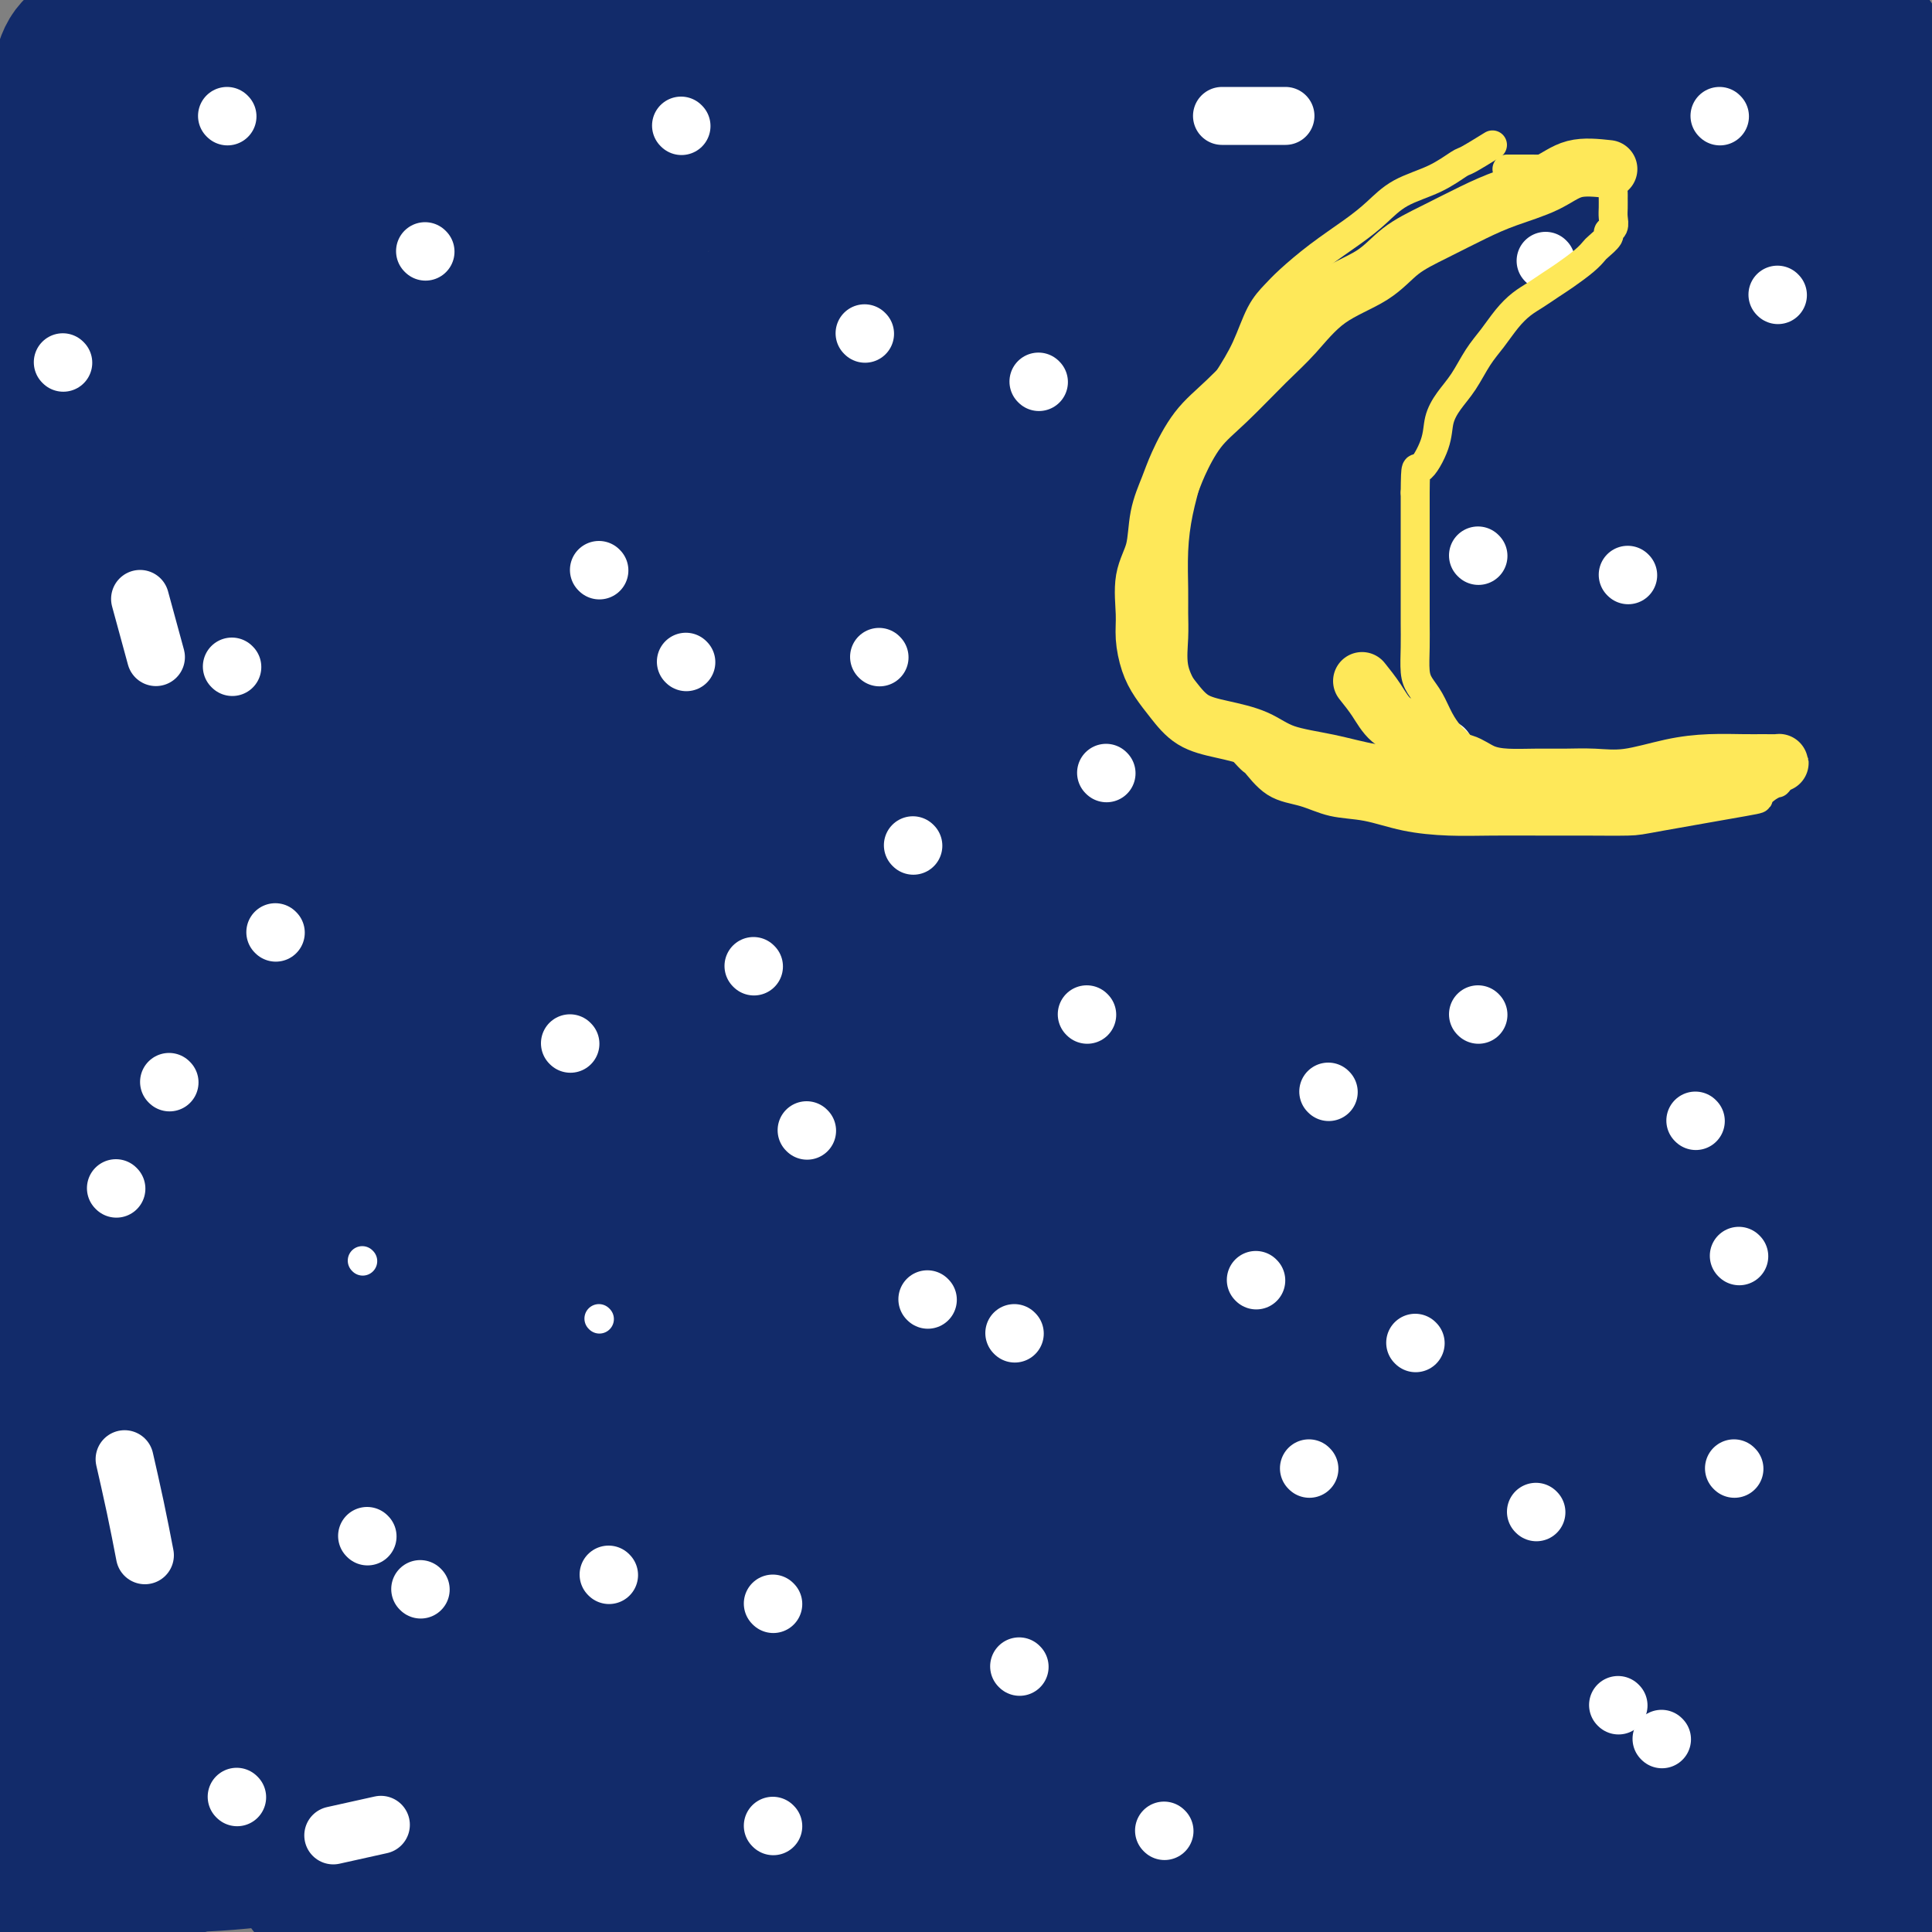 <svg viewBox='0 0 400 400' version='1.1' xmlns='http://www.w3.org/2000/svg' xmlns:xlink='http://www.w3.org/1999/xlink'><rect x="0" y="0" width="400" height="400" fill="#808080" stroke="none"/><g fill='none' stroke='#122B6A' stroke-width='6' stroke-linecap='round' stroke-linejoin='round'><path d='M37,267c0.000,0.000 0.100,0.100 0.1,0.1'/><path d='M17,259c3.020,-2.627 6.040,-5.254 9,-7c2.960,-1.746 5.860,-2.611 10,-4c4.140,-1.389 9.520,-3.301 16,-5c6.480,-1.699 14.060,-3.186 23,-6c8.940,-2.814 19.239,-6.954 30,-10c10.761,-3.046 21.982,-4.998 34,-8c12.018,-3.002 24.831,-7.055 38,-10c13.169,-2.945 26.694,-4.781 38,-6c11.306,-1.219 20.392,-1.821 29,-2c8.608,-0.179 16.739,0.066 24,0c7.261,-0.066 13.651,-0.442 20,0c6.349,0.442 12.655,1.701 18,3c5.345,1.299 9.729,2.639 14,4c4.271,1.361 8.429,2.743 12,4c3.571,1.257 6.555,2.390 9,3c2.445,0.610 4.352,0.699 6,1c1.648,0.301 3.037,0.814 4,1c0.963,0.186 1.501,0.044 2,0c0.499,-0.044 0.961,0.011 1,0c0.039,-0.011 -0.345,-0.087 -1,0c-0.655,0.087 -1.582,0.338 -2,0c-0.418,-0.338 -0.329,-1.266 -1,-2c-0.671,-0.734 -2.104,-1.275 -5,-2c-2.896,-0.725 -7.256,-1.636 -9,-2c-1.744,-0.364 -0.872,-0.182 0,0'/></g>
<g fill='none' stroke='#122B6A' stroke-width='28' stroke-linecap='round' stroke-linejoin='round'><path d='M17,264c4.663,-1.459 9.326,-2.918 13,-4c3.674,-1.082 6.361,-1.788 10,-3c3.639,-1.212 8.232,-2.930 13,-5c4.768,-2.070 9.713,-4.490 15,-6c5.287,-1.510 10.916,-2.109 17,-3c6.084,-0.891 12.624,-2.074 19,-3c6.376,-0.926 12.588,-1.596 19,-3c6.412,-1.404 13.022,-3.542 20,-5c6.978,-1.458 14.323,-2.237 21,-3c6.677,-0.763 12.686,-1.511 19,-2c6.314,-0.489 12.933,-0.720 20,-1c7.067,-0.280 14.584,-0.611 21,-1c6.416,-0.389 11.733,-0.838 18,-1c6.267,-0.162 13.485,-0.037 20,0c6.515,0.037 12.327,-0.012 18,0c5.673,0.012 11.205,0.086 17,0c5.795,-0.086 11.851,-0.332 18,0c6.149,0.332 12.391,1.242 19,2c6.609,0.758 13.585,1.362 20,2c6.415,0.638 12.269,1.309 17,2c4.731,0.691 8.339,1.403 12,2c3.661,0.597 7.376,1.078 11,2c3.624,0.922 7.158,2.286 10,3c2.842,0.714 4.991,0.780 7,1c2.009,0.220 3.879,0.595 5,1c1.121,0.405 1.494,0.840 2,1c0.506,0.160 1.145,0.046 1,0c-0.145,-0.046 -1.072,-0.023 -2,0'/><path d='M417,240c6.851,1.185 0.979,-0.853 -3,-3c-3.979,-2.147 -6.064,-4.405 -10,-6c-3.936,-1.595 -9.723,-2.528 -16,-4c-6.277,-1.472 -13.044,-3.483 -20,-6c-6.956,-2.517 -14.102,-5.541 -23,-8c-8.898,-2.459 -19.550,-4.355 -30,-6c-10.450,-1.645 -20.699,-3.041 -31,-4c-10.301,-0.959 -20.656,-1.483 -32,-2c-11.344,-0.517 -23.679,-1.027 -36,-1c-12.321,0.027 -24.627,0.591 -37,2c-12.373,1.409 -24.811,3.662 -38,7c-13.189,3.338 -27.128,7.759 -40,12c-12.872,4.241 -24.678,8.302 -35,12c-10.322,3.698 -19.161,7.033 -27,10c-7.839,2.967 -14.677,5.566 -20,8c-5.323,2.434 -9.129,4.705 -12,6c-2.871,1.295 -4.807,1.615 -6,2c-1.193,0.385 -1.643,0.834 -1,1c0.643,0.166 2.379,0.049 3,0c0.621,-0.049 0.127,-0.031 2,0c1.873,0.031 6.114,0.075 12,-2c5.886,-2.075 13.419,-6.270 23,-11c9.581,-4.730 21.210,-9.996 35,-15c13.790,-5.004 29.741,-9.747 45,-15c15.259,-5.253 29.827,-11.017 46,-16c16.173,-4.983 33.952,-9.184 49,-12c15.048,-2.816 27.367,-4.246 40,-5c12.633,-0.754 25.582,-0.831 38,-1c12.418,-0.169 24.305,-0.430 36,0c11.695,0.430 23.199,1.551 33,3c9.801,1.449 17.901,3.224 26,5'/><path d='M388,191c12.684,2.525 14.893,4.839 18,6c3.107,1.161 7.113,1.169 9,2c1.887,0.831 1.657,2.485 2,3c0.343,0.515 1.260,-0.108 1,0c-0.260,0.108 -1.698,0.946 -5,0c-3.302,-0.946 -8.467,-3.677 -15,-6c-6.533,-2.323 -14.435,-4.240 -22,-6c-7.565,-1.760 -14.792,-3.364 -24,-5c-9.208,-1.636 -20.395,-3.303 -32,-5c-11.605,-1.697 -23.628,-3.422 -36,-5c-12.372,-1.578 -25.094,-3.008 -37,-4c-11.906,-0.992 -22.995,-1.545 -35,-2c-12.005,-0.455 -24.927,-0.810 -38,-1c-13.073,-0.190 -26.298,-0.214 -41,2c-14.702,2.214 -30.880,6.667 -46,11c-15.120,4.333 -29.182,8.548 -41,13c-11.818,4.452 -21.393,9.142 -29,12c-7.607,2.858 -13.244,3.885 -17,5c-3.756,1.115 -5.629,2.317 -7,3c-1.371,0.683 -2.241,0.848 -1,1c1.241,0.152 4.592,0.293 9,0c4.408,-0.293 9.872,-1.018 17,-3c7.128,-1.982 15.920,-5.221 26,-9c10.080,-3.779 21.449,-8.099 34,-12c12.551,-3.901 26.286,-7.382 41,-12c14.714,-4.618 30.408,-10.372 45,-14c14.592,-3.628 28.082,-5.131 42,-7c13.918,-1.869 28.262,-4.106 42,-5c13.738,-0.894 26.869,-0.447 40,0'/><path d='M288,153c12.497,-0.179 23.740,-0.627 34,0c10.260,0.627 19.539,2.329 28,4c8.461,1.671 16.105,3.309 22,5c5.895,1.691 10.041,3.433 13,5c2.959,1.567 4.732,2.957 6,4c1.268,1.043 2.030,1.737 2,2c-0.030,0.263 -0.853,0.093 -1,0c-0.147,-0.093 0.382,-0.109 -2,0c-2.382,0.109 -7.675,0.342 -14,0c-6.325,-0.342 -13.682,-1.259 -22,-2c-8.318,-0.741 -17.597,-1.307 -26,-2c-8.403,-0.693 -15.930,-1.512 -25,-2c-9.070,-0.488 -19.683,-0.646 -30,-1c-10.317,-0.354 -20.337,-0.904 -31,-1c-10.663,-0.096 -21.969,0.263 -34,2c-12.031,1.737 -24.785,4.854 -40,9c-15.215,4.146 -32.889,9.323 -47,14c-14.111,4.677 -24.658,8.854 -34,12c-9.342,3.146 -17.480,5.263 -24,7c-6.520,1.737 -11.421,3.096 -15,4c-3.579,0.904 -5.836,1.353 -8,2c-2.164,0.647 -4.235,1.493 -5,2c-0.765,0.507 -0.222,0.674 0,1c0.222,0.326 0.125,0.812 0,1c-0.125,0.188 -0.278,0.078 1,0c1.278,-0.078 3.986,-0.125 7,0c3.014,0.125 6.332,0.420 11,0c4.668,-0.420 10.684,-1.556 18,-4c7.316,-2.444 15.931,-6.196 26,-10c10.069,-3.804 21.591,-7.658 35,-12c13.409,-4.342 28.704,-9.171 44,-14'/><path d='M177,179c24.242,-7.968 32.349,-9.887 45,-12c12.651,-2.113 29.848,-4.420 44,-6c14.152,-1.580 25.258,-2.434 37,-3c11.742,-0.566 24.120,-0.843 34,-1c9.880,-0.157 17.264,-0.193 23,0c5.736,0.193 9.825,0.614 12,1c2.175,0.386 2.437,0.738 3,1c0.563,0.262 1.426,0.435 0,1c-1.426,0.565 -5.141,1.523 -11,2c-5.859,0.477 -13.862,0.473 -22,1c-8.138,0.527 -16.412,1.585 -24,2c-7.588,0.415 -14.491,0.188 -23,0c-8.509,-0.188 -18.626,-0.337 -29,0c-10.374,0.337 -21.006,1.160 -32,2c-10.994,0.840 -22.351,1.698 -34,3c-11.649,1.302 -23.592,3.048 -35,5c-11.408,1.952 -22.282,4.111 -32,6c-9.718,1.889 -18.281,3.508 -27,6c-8.719,2.492 -17.593,5.859 -26,9c-8.407,3.141 -16.345,6.058 -23,9c-6.655,2.942 -12.026,5.909 -17,9c-4.974,3.091 -9.550,6.306 -13,9c-3.450,2.694 -5.774,4.868 -8,7c-2.226,2.132 -4.354,4.224 -7,7c-2.646,2.776 -5.810,6.236 -8,9c-2.190,2.764 -3.407,4.832 -5,7c-1.593,2.168 -3.561,4.437 -5,6c-1.439,1.563 -2.349,2.421 -3,3c-0.651,0.579 -1.043,0.880 -1,1c0.043,0.120 0.522,0.060 1,0'/><path d='M-9,263c-3.852,4.905 0.518,0.668 3,-2c2.482,-2.668 3.077,-3.767 6,-6c2.923,-2.233 8.173,-5.599 14,-9c5.827,-3.401 12.231,-6.838 20,-11c7.769,-4.162 16.903,-9.050 26,-14c9.097,-4.950 18.157,-9.961 28,-14c9.843,-4.039 20.467,-7.107 30,-10c9.533,-2.893 17.973,-5.613 27,-8c9.027,-2.387 18.639,-4.442 28,-6c9.361,-1.558 18.471,-2.618 27,-3c8.529,-0.382 16.477,-0.087 24,0c7.523,0.087 14.620,-0.036 21,0c6.380,0.036 12.044,0.229 18,1c5.956,0.771 12.204,2.121 18,4c5.796,1.879 11.138,4.289 16,6c4.862,1.711 9.242,2.723 14,4c4.758,1.277 9.894,2.818 14,4c4.106,1.182 7.183,2.005 11,3c3.817,0.995 8.374,2.160 13,3c4.626,0.840 9.320,1.353 14,2c4.680,0.647 9.345,1.426 14,2c4.655,0.574 9.298,0.941 14,1c4.702,0.059 9.463,-0.190 14,0c4.537,0.190 8.851,0.819 12,1c3.149,0.181 5.133,-0.085 7,0c1.867,0.085 3.618,0.523 5,1c1.382,0.477 2.395,0.993 2,1c-0.395,0.007 -2.197,-0.497 -4,-1'/><path d='M427,212c11.019,0.729 -0.432,-0.948 -6,-2c-5.568,-1.052 -5.253,-1.478 -7,-2c-1.747,-0.522 -5.555,-1.142 -9,-2c-3.445,-0.858 -6.528,-1.956 -10,-3c-3.472,-1.044 -7.333,-2.034 -12,-3c-4.667,-0.966 -10.140,-1.908 -16,-3c-5.860,-1.092 -12.108,-2.335 -19,-3c-6.892,-0.665 -14.429,-0.753 -22,-1c-7.571,-0.247 -15.177,-0.654 -22,-1c-6.823,-0.346 -12.861,-0.630 -19,-1c-6.139,-0.370 -12.377,-0.825 -19,-1c-6.623,-0.175 -13.631,-0.071 -21,0c-7.369,0.071 -15.101,0.109 -23,0c-7.899,-0.109 -15.966,-0.366 -25,0c-9.034,0.366 -19.035,1.354 -30,3c-10.965,1.646 -22.893,3.949 -35,6c-12.107,2.051 -24.394,3.848 -36,7c-11.606,3.152 -22.533,7.658 -34,11c-11.467,3.342 -23.476,5.519 -31,7c-7.524,1.481 -10.565,2.267 -14,3c-3.435,0.733 -7.265,1.412 -6,1c1.265,-0.412 7.625,-1.915 15,-5c7.375,-3.085 15.766,-7.753 27,-13c11.234,-5.247 25.311,-11.072 41,-18c15.689,-6.928 32.989,-14.960 52,-22c19.011,-7.040 39.734,-13.088 60,-19c20.266,-5.912 40.076,-11.689 56,-15c15.924,-3.311 27.962,-4.155 40,-5'/><path d='M302,131c11.450,-0.753 20.077,-0.136 28,0c7.923,0.136 15.144,-0.208 21,0c5.856,0.208 10.349,0.970 13,2c2.651,1.030 3.460,2.329 4,3c0.540,0.671 0.810,0.715 1,1c0.190,0.285 0.301,0.810 0,1c-0.301,0.190 -1.013,0.043 -3,0c-1.987,-0.043 -5.249,0.017 -11,0c-5.751,-0.017 -13.992,-0.112 -24,0c-10.008,0.112 -21.782,0.430 -34,0c-12.218,-0.430 -24.881,-1.607 -40,-2c-15.119,-0.393 -32.693,-0.001 -49,0c-16.307,0.001 -31.345,-0.389 -47,0c-15.655,0.389 -31.925,1.555 -46,4c-14.075,2.445 -25.953,6.168 -38,9c-12.047,2.832 -24.262,4.773 -37,9c-12.738,4.227 -25.997,10.740 -35,15c-9.003,4.260 -13.748,6.266 -18,8c-4.252,1.734 -8.009,3.194 -10,4c-1.991,0.806 -2.217,0.957 -2,1c0.217,0.043 0.875,-0.023 1,0c0.125,0.023 -0.283,0.134 2,0c2.283,-0.134 7.259,-0.513 15,-2c7.741,-1.487 18.248,-4.080 29,-8c10.752,-3.920 21.748,-9.166 36,-14c14.252,-4.834 31.760,-9.258 48,-14c16.240,-4.742 31.211,-9.804 47,-14c15.789,-4.196 32.397,-7.527 47,-10c14.603,-2.473 27.201,-4.089 40,-5c12.799,-0.911 25.800,-1.117 38,-1c12.200,0.117 23.600,0.559 35,1'/><path d='M313,119c16.668,1.297 21.837,4.540 30,7c8.163,2.460 19.319,4.136 28,6c8.681,1.864 14.887,3.915 21,6c6.113,2.085 12.131,4.205 16,6c3.869,1.795 5.587,3.265 7,4c1.413,0.735 2.519,0.735 3,1c0.481,0.265 0.336,0.794 0,1c-0.336,0.206 -0.862,0.089 -1,0c-0.138,-0.089 0.112,-0.151 -2,0c-2.112,0.151 -6.584,0.516 -13,0c-6.416,-0.516 -14.774,-1.911 -23,-3c-8.226,-1.089 -16.319,-1.871 -26,-3c-9.681,-1.129 -20.951,-2.607 -33,-4c-12.049,-1.393 -24.876,-2.703 -38,-4c-13.124,-1.297 -26.543,-2.580 -40,-3c-13.457,-0.420 -26.952,0.023 -40,0c-13.048,-0.023 -25.649,-0.512 -38,0c-12.351,0.512 -24.452,2.025 -37,4c-12.548,1.975 -25.542,4.414 -38,8c-12.458,3.586 -24.382,8.320 -36,13c-11.618,4.680 -22.932,9.305 -31,13c-8.068,3.695 -12.889,6.459 -16,8c-3.111,1.541 -4.510,1.860 -6,2c-1.490,0.140 -3.069,0.102 -1,0c2.069,-0.102 7.786,-0.269 14,0c6.214,0.269 12.925,0.976 23,-1c10.075,-1.976 23.515,-6.633 38,-11c14.485,-4.367 30.015,-8.445 46,-13c15.985,-4.555 32.424,-9.587 47,-13c14.576,-3.413 27.288,-5.206 40,-7'/><path d='M207,136c12.855,-2.229 24.994,-4.302 37,-5c12.006,-0.698 23.879,-0.020 35,0c11.121,0.020 21.490,-0.616 31,0c9.510,0.616 18.162,2.484 26,4c7.838,1.516 14.864,2.679 21,4c6.136,1.321 11.383,2.801 15,4c3.617,1.199 5.604,2.118 7,3c1.396,0.882 2.201,1.727 2,2c-0.201,0.273 -1.409,-0.028 -2,0c-0.591,0.028 -0.564,0.384 -4,0c-3.436,-0.384 -10.335,-1.507 -18,-2c-7.665,-0.493 -16.098,-0.356 -26,-1c-9.902,-0.644 -21.274,-2.068 -32,-3c-10.726,-0.932 -20.805,-1.373 -33,-2c-12.195,-0.627 -26.504,-1.440 -40,-2c-13.496,-0.560 -26.178,-0.866 -40,-1c-13.822,-0.134 -28.782,-0.094 -44,1c-15.218,1.094 -30.693,3.243 -48,7c-17.307,3.757 -36.447,9.123 -49,13c-12.553,3.877 -18.519,6.266 -23,8c-4.481,1.734 -7.476,2.813 -22,9c-14.524,6.187 -40.578,17.482 -51,22c-10.422,4.518 -5.211,2.259 0,0'/><path d='M4,192c0.845,-3.119 1.689,-6.239 2,-8c0.311,-1.761 0.087,-2.164 0,-3c-0.087,-0.836 -0.037,-2.105 0,-3c0.037,-0.895 0.063,-1.415 0,-3c-0.063,-1.585 -0.213,-4.236 0,-7c0.213,-2.764 0.789,-5.640 1,-8c0.211,-2.360 0.057,-4.203 0,-6c-0.057,-1.797 -0.015,-3.549 0,-6c0.015,-2.451 0.004,-5.600 0,-8c-0.004,-2.400 -0.001,-4.052 0,-6c0.001,-1.948 0.000,-4.192 0,-6c-0.000,-1.808 0.000,-3.178 0,-5c-0.000,-1.822 -0.000,-4.095 0,-6c0.000,-1.905 0.001,-3.444 0,-5c-0.001,-1.556 -0.004,-3.131 0,-5c0.004,-1.869 0.015,-4.033 0,-6c-0.015,-1.967 -0.057,-3.737 0,-6c0.057,-2.263 0.211,-5.018 0,-7c-0.211,-1.982 -0.789,-3.191 -1,-5c-0.211,-1.809 -0.057,-4.220 0,-6c0.057,-1.780 0.015,-2.930 0,-4c-0.015,-1.070 -0.004,-2.060 0,-3c0.004,-0.940 0.001,-1.830 0,-3c-0.001,-1.170 -0.000,-2.618 0,-4c0.000,-1.382 0.000,-2.696 0,-4c-0.000,-1.304 -0.000,-2.596 0,-4c0.000,-1.404 0.000,-2.920 0,-4c-0.000,-1.080 -0.000,-1.722 0,-3c0.000,-1.278 0.000,-3.190 0,-5c-0.000,-1.810 -0.000,-3.517 0,-5c0.000,-1.483 0.000,-2.741 0,-4'/><path d='M6,34c0.004,-20.086 0.515,-7.301 1,-3c0.485,4.301 0.943,0.117 1,-2c0.057,-2.117 -0.288,-2.168 0,-3c0.288,-0.832 1.210,-2.444 2,-4c0.790,-1.556 1.449,-3.057 2,-5c0.551,-1.943 0.993,-4.329 2,-6c1.007,-1.671 2.580,-2.626 4,-4c1.420,-1.374 2.688,-3.166 4,-5c1.312,-1.834 2.667,-3.709 4,-5c1.333,-1.291 2.645,-1.996 4,-3c1.355,-1.004 2.755,-2.306 4,-3c1.245,-0.694 2.335,-0.778 4,-1c1.665,-0.222 3.903,-0.581 6,-1c2.097,-0.419 4.052,-0.897 6,-1c1.948,-0.103 3.888,0.168 6,0c2.112,-0.168 4.395,-0.775 7,-1c2.605,-0.225 5.531,-0.068 8,0c2.469,0.068 4.482,0.047 7,0c2.518,-0.047 5.541,-0.118 8,0c2.459,0.118 4.354,0.427 7,1c2.646,0.573 6.044,1.410 9,2c2.956,0.590 5.469,0.932 8,1c2.531,0.068 5.080,-0.140 8,0c2.920,0.140 6.212,0.626 9,1c2.788,0.374 5.074,0.636 8,1c2.926,0.364 6.494,0.830 10,1c3.506,0.170 6.951,0.046 10,0c3.049,-0.046 5.704,-0.012 9,0c3.296,0.012 7.234,0.003 11,0c3.766,-0.003 7.362,-0.001 11,0c3.638,0.001 7.319,0.000 11,0'/><path d='M197,-6c10.031,0.000 9.108,0.000 11,0c1.892,-0.000 6.598,-0.000 11,0c4.402,0.000 8.498,0.000 12,0c3.502,-0.000 6.410,-0.000 10,0c3.590,0.000 7.864,0.000 12,0c4.136,-0.000 8.135,-0.000 12,0c3.865,0.000 7.597,0.000 11,0c3.403,-0.000 6.476,-0.000 10,0c3.524,0.000 7.499,0.000 11,0c3.501,-0.000 6.526,-0.001 10,0c3.474,0.001 7.395,0.004 11,0c3.605,-0.004 6.893,-0.016 10,0c3.107,0.016 6.034,0.062 9,0c2.966,-0.062 5.969,-0.230 9,0c3.031,0.230 6.088,0.857 9,1c2.912,0.143 5.680,-0.200 8,0c2.320,0.200 4.193,0.941 6,2c1.807,1.059 3.547,2.434 5,3c1.453,0.566 2.617,0.322 4,1c1.383,0.678 2.985,2.278 4,3c1.015,0.722 1.443,0.568 2,1c0.557,0.432 1.245,1.452 2,2c0.755,0.548 1.578,0.624 2,1c0.422,0.376 0.441,1.053 1,2c0.559,0.947 1.656,2.163 2,4c0.344,1.837 -0.066,4.296 0,7c0.066,2.704 0.609,5.653 1,8c0.391,2.347 0.631,4.093 1,7c0.369,2.907 0.869,6.975 1,10c0.131,3.025 -0.105,5.007 0,8c0.105,2.993 0.553,6.996 1,11'/><path d='M395,65c0.636,9.132 0.227,6.460 0,8c-0.227,1.540 -0.271,7.290 0,11c0.271,3.710 0.857,5.381 1,9c0.143,3.619 -0.158,9.188 0,13c0.158,3.812 0.774,5.868 1,9c0.226,3.132 0.061,7.341 0,11c-0.061,3.659 -0.017,6.766 0,9c0.017,2.234 0.006,3.593 0,6c-0.006,2.407 -0.006,5.862 0,8c0.006,2.138 0.017,2.960 0,4c-0.017,1.040 -0.061,2.297 0,3c0.061,0.703 0.227,0.852 0,1c-0.227,0.148 -0.849,0.294 -1,0c-0.151,-0.294 0.167,-1.030 0,-3c-0.167,-1.970 -0.818,-5.175 -1,-9c-0.182,-3.825 0.106,-8.271 0,-13c-0.106,-4.729 -0.605,-9.742 -1,-15c-0.395,-5.258 -0.687,-10.763 -1,-16c-0.313,-5.237 -0.648,-10.207 -1,-14c-0.352,-3.793 -0.721,-6.410 -1,-9c-0.279,-2.590 -0.467,-5.153 -1,-8c-0.533,-2.847 -1.410,-5.978 -2,-9c-0.590,-3.022 -0.894,-5.935 -1,-9c-0.106,-3.065 -0.014,-6.282 0,-9c0.014,-2.718 -0.052,-4.938 0,-7c0.052,-2.062 0.220,-3.965 0,-5c-0.220,-1.035 -0.828,-1.202 -1,-2c-0.172,-0.798 0.094,-2.228 0,-3c-0.094,-0.772 -0.547,-0.886 -1,-1'/><path d='M385,25c-2.038,-20.508 -1.134,-6.278 -1,-1c0.134,5.278 -0.502,1.606 -1,1c-0.498,-0.606 -0.858,1.856 -1,4c-0.142,2.144 -0.066,3.971 0,7c0.066,3.029 0.123,7.259 0,11c-0.123,3.741 -0.425,6.992 -1,11c-0.575,4.008 -1.422,8.772 -2,14c-0.578,5.228 -0.887,10.919 -1,15c-0.113,4.081 -0.030,6.553 0,13c0.030,6.447 0.008,16.868 0,23c-0.008,6.132 -0.003,7.976 0,10c0.003,2.024 0.005,4.228 0,6c-0.005,1.772 -0.016,3.113 0,4c0.016,0.887 0.060,1.321 0,2c-0.060,0.679 -0.223,1.604 0,2c0.223,0.396 0.832,0.264 1,0c0.168,-0.264 -0.104,-0.660 0,-4c0.104,-3.340 0.586,-9.626 1,-16c0.414,-6.374 0.761,-12.837 1,-20c0.239,-7.163 0.372,-15.026 0,-21c-0.372,-5.974 -1.248,-10.060 -2,-14c-0.752,-3.940 -1.381,-7.734 -2,-11c-0.619,-3.266 -1.227,-6.002 -2,-9c-0.773,-2.998 -1.712,-6.257 -2,-9c-0.288,-2.743 0.076,-4.969 0,-8c-0.076,-3.031 -0.593,-6.866 -1,-10c-0.407,-3.134 -0.703,-5.567 -1,-8'/><path d='M371,17c-1.969,-11.896 -1.890,-7.135 -2,-6c-0.110,1.135 -0.408,-1.358 -1,-3c-0.592,-1.642 -1.477,-2.435 -2,-3c-0.523,-0.565 -0.682,-0.902 -1,-1c-0.318,-0.098 -0.793,0.041 -1,0c-0.207,-0.041 -0.146,-0.263 0,0c0.146,0.263 0.375,1.013 0,2c-0.375,0.987 -1.356,2.213 -2,3c-0.644,0.787 -0.953,1.135 -2,4c-1.047,2.865 -2.833,8.249 -4,12c-1.167,3.751 -1.716,5.871 -3,10c-1.284,4.129 -3.302,10.266 -5,15c-1.698,4.734 -3.075,8.064 -5,12c-1.925,3.936 -4.399,8.479 -6,12c-1.601,3.521 -2.328,6.018 -3,9c-0.672,2.982 -1.290,6.447 -2,9c-0.710,2.553 -1.511,4.195 -2,6c-0.489,1.805 -0.667,3.774 -1,5c-0.333,1.226 -0.821,1.711 -1,3c-0.179,1.289 -0.048,3.384 0,5c0.048,1.616 0.013,2.754 0,4c-0.013,1.246 -0.004,2.601 0,4c0.004,1.399 0.003,2.844 0,4c-0.003,1.156 -0.007,2.024 0,3c0.007,0.976 0.026,2.062 0,3c-0.026,0.938 -0.097,1.730 0,2c0.097,0.270 0.360,0.020 1,0c0.640,-0.020 1.656,0.191 3,0c1.344,-0.191 3.016,-0.782 5,-2c1.984,-1.218 4.281,-3.062 7,-6c2.719,-2.938 5.859,-6.969 9,-11'/><path d='M353,112c3.855,-4.365 5.492,-6.779 8,-11c2.508,-4.221 5.887,-10.249 8,-14c2.113,-3.751 2.958,-5.223 4,-7c1.042,-1.777 2.279,-3.858 3,-6c0.721,-2.142 0.927,-4.344 1,-6c0.073,-1.656 0.015,-2.766 0,-4c-0.015,-1.234 0.015,-2.593 0,-3c-0.015,-0.407 -0.075,0.138 0,0c0.075,-0.138 0.284,-0.958 0,-1c-0.284,-0.042 -1.063,0.694 -1,0c0.063,-0.694 0.968,-2.818 -3,0c-3.968,2.818 -12.808,10.578 -18,16c-5.192,5.422 -6.736,8.506 -9,12c-2.264,3.494 -5.248,7.399 -7,11c-1.752,3.601 -2.271,6.898 -3,10c-0.729,3.102 -1.669,6.008 -2,8c-0.331,1.992 -0.052,3.068 0,4c0.052,0.932 -0.122,1.719 0,2c0.122,0.281 0.541,0.056 1,0c0.459,-0.056 0.959,0.059 2,0c1.041,-0.059 2.622,-0.291 4,-1c1.378,-0.709 2.552,-1.896 4,-4c1.448,-2.104 3.170,-5.126 5,-9c1.830,-3.874 3.769,-8.599 6,-13c2.231,-4.401 4.756,-8.479 7,-13c2.244,-4.521 4.209,-9.485 6,-13c1.791,-3.515 3.408,-5.581 4,-7c0.592,-1.419 0.159,-2.190 0,-3c-0.159,-0.810 -0.046,-1.660 0,-2c0.046,-0.340 0.023,-0.170 0,0'/><path d='M373,58c3.738,-9.271 -0.915,-2.448 -3,0c-2.085,2.448 -1.600,0.521 -3,1c-1.400,0.479 -4.684,3.363 -7,5c-2.316,1.637 -3.665,2.028 -5,3c-1.335,0.972 -2.657,2.525 -4,4c-1.343,1.475 -2.708,2.872 -5,5c-2.292,2.128 -5.509,4.989 -9,7c-3.491,2.011 -7.254,3.174 -11,5c-3.746,1.826 -7.476,4.316 -11,6c-3.524,1.684 -6.844,2.562 -11,4c-4.156,1.438 -9.149,3.435 -14,5c-4.851,1.565 -9.561,2.700 -15,4c-5.439,1.300 -11.606,2.767 -18,4c-6.394,1.233 -13.015,2.231 -20,3c-6.985,0.769 -14.333,1.310 -21,2c-6.667,0.690 -12.653,1.531 -19,2c-6.347,0.469 -13.055,0.566 -19,1c-5.945,0.434 -11.125,1.206 -16,2c-4.875,0.794 -9.443,1.612 -14,2c-4.557,0.388 -9.103,0.348 -13,1c-3.897,0.652 -7.147,1.996 -11,3c-3.853,1.004 -8.310,1.668 -13,3c-4.690,1.332 -9.613,3.331 -14,5c-4.387,1.669 -8.238,3.008 -13,5c-4.762,1.992 -10.436,4.639 -16,7c-5.564,2.361 -11.019,4.438 -16,7c-4.981,2.562 -9.486,5.609 -14,8c-4.514,2.391 -9.035,4.125 -13,6c-3.965,1.875 -7.375,3.889 -11,6c-3.625,2.111 -7.464,4.317 -10,6c-2.536,1.683 -3.768,2.841 -5,4'/><path d='M-1,184c-9.063,4.799 -5.221,1.797 -4,1c1.221,-0.797 -0.180,0.612 0,1c0.180,0.388 1.940,-0.246 5,-2c3.060,-1.754 7.420,-4.627 13,-8c5.580,-3.373 12.379,-7.244 19,-12c6.621,-4.756 13.063,-10.396 20,-15c6.937,-4.604 14.369,-8.170 22,-12c7.631,-3.830 15.460,-7.924 23,-11c7.540,-3.076 14.792,-5.136 23,-8c8.208,-2.864 17.374,-6.533 26,-9c8.626,-2.467 16.713,-3.732 26,-5c9.287,-1.268 19.775,-2.540 29,-4c9.225,-1.460 17.186,-3.110 25,-4c7.814,-0.890 15.479,-1.020 22,-1c6.521,0.020 11.896,0.190 18,0c6.104,-0.190 12.937,-0.740 18,-1c5.063,-0.260 8.356,-0.231 12,0c3.644,0.231 7.638,0.664 11,1c3.362,0.336 6.092,0.576 9,1c2.908,0.424 5.995,1.031 8,2c2.005,0.969 2.927,2.298 4,3c1.073,0.702 2.296,0.777 3,1c0.704,0.223 0.889,0.593 1,1c0.111,0.407 0.150,0.850 0,1c-0.150,0.150 -0.488,0.007 -1,0c-0.512,-0.007 -1.199,0.122 -3,0c-1.801,-0.122 -4.716,-0.494 -9,-1c-4.284,-0.506 -9.938,-1.144 -17,-2c-7.062,-0.856 -15.531,-1.928 -24,-3'/><path d='M278,98c-12.797,-0.754 -18.290,-0.638 -27,-1c-8.710,-0.362 -20.635,-1.201 -32,-1c-11.365,0.201 -22.168,1.442 -34,3c-11.832,1.558 -24.693,3.433 -36,6c-11.307,2.567 -21.059,5.828 -29,8c-7.941,2.172 -14.070,3.257 -20,5c-5.930,1.743 -11.662,4.144 -18,7c-6.338,2.856 -13.281,6.167 -22,11c-8.719,4.833 -19.214,11.188 -28,17c-8.786,5.812 -15.863,11.080 -21,14c-5.137,2.920 -8.335,3.490 -10,4c-1.665,0.510 -1.798,0.959 -2,1c-0.202,0.041 -0.475,-0.327 0,-1c0.475,-0.673 1.697,-1.653 4,-3c2.303,-1.347 5.685,-3.061 10,-6c4.315,-2.939 9.562,-7.102 15,-11c5.438,-3.898 11.067,-7.531 18,-12c6.933,-4.469 15.170,-9.776 24,-15c8.830,-5.224 18.253,-10.366 28,-15c9.747,-4.634 19.819,-8.760 29,-13c9.181,-4.240 17.471,-8.593 26,-12c8.529,-3.407 17.297,-5.869 26,-8c8.703,-2.131 17.340,-3.933 26,-6c8.660,-2.067 17.344,-4.400 26,-6c8.656,-1.600 17.286,-2.467 26,-3c8.714,-0.533 17.512,-0.731 25,-1c7.488,-0.269 13.667,-0.608 20,-1c6.333,-0.392 12.820,-0.836 18,-1c5.180,-0.164 9.051,-0.047 13,0c3.949,0.047 7.974,0.023 12,0'/><path d='M345,58c19.009,-0.994 9.530,-0.477 7,0c-2.530,0.477 1.888,0.916 4,1c2.112,0.084 1.917,-0.188 2,0c0.083,0.188 0.444,0.835 1,1c0.556,0.165 1.307,-0.151 1,0c-0.307,0.151 -1.671,0.771 -3,1c-1.329,0.229 -2.623,0.069 -6,0c-3.377,-0.069 -8.836,-0.045 -13,0c-4.164,0.045 -7.031,0.111 -11,0c-3.969,-0.111 -9.038,-0.398 -14,-1c-4.962,-0.602 -9.817,-1.520 -15,-2c-5.183,-0.480 -10.696,-0.522 -16,-1c-5.304,-0.478 -10.400,-1.394 -16,-2c-5.600,-0.606 -11.704,-0.904 -17,-1c-5.296,-0.096 -9.784,0.010 -15,0c-5.216,-0.010 -11.161,-0.138 -17,0c-5.839,0.138 -11.572,0.540 -17,1c-5.428,0.460 -10.552,0.978 -16,2c-5.448,1.022 -11.220,2.549 -17,4c-5.780,1.451 -11.566,2.828 -18,5c-6.434,2.172 -13.514,5.140 -20,8c-6.486,2.860 -12.376,5.613 -18,8c-5.624,2.387 -10.980,4.410 -16,7c-5.020,2.590 -9.702,5.748 -15,9c-5.298,3.252 -11.212,6.597 -17,10c-5.788,3.403 -11.452,6.865 -16,10c-4.548,3.135 -7.982,5.943 -11,8c-3.018,2.057 -5.620,3.361 -8,5c-2.380,1.639 -4.537,3.611 -6,5c-1.463,1.389 -2.231,2.194 -3,3'/><path d='M19,139c-12.168,8.519 -4.587,4.815 -2,4c2.587,-0.815 0.180,1.259 -1,2c-1.180,0.741 -1.133,0.149 -1,0c0.133,-0.149 0.353,0.146 2,0c1.647,-0.146 4.721,-0.734 9,-3c4.279,-2.266 9.762,-6.211 16,-10c6.238,-3.789 13.232,-7.422 22,-12c8.768,-4.578 19.309,-10.102 29,-15c9.691,-4.898 18.531,-9.172 28,-13c9.469,-3.828 19.567,-7.211 30,-10c10.433,-2.789 21.199,-4.984 31,-7c9.801,-2.016 18.635,-3.855 28,-5c9.365,-1.145 19.261,-1.597 28,-2c8.739,-0.403 16.321,-0.756 23,-1c6.679,-0.244 12.457,-0.378 17,0c4.543,0.378 7.853,1.268 11,2c3.147,0.732 6.133,1.305 9,2c2.867,0.695 5.614,1.510 8,2c2.386,0.490 4.409,0.653 6,1c1.591,0.347 2.750,0.878 4,1c1.250,0.122 2.590,-0.163 4,0c1.410,0.163 2.890,0.776 4,1c1.110,0.224 1.850,0.060 3,0c1.150,-0.060 2.708,-0.016 4,0c1.292,0.016 2.316,0.004 3,0c0.684,-0.004 1.029,-0.001 1,0c-0.029,0.001 -0.431,0.000 -1,0c-0.569,-0.000 -1.305,-0.000 -3,0c-1.695,0.000 -4.347,0.000 -7,0'/><path d='M324,76c-3.289,0.182 -6.512,0.637 -11,1c-4.488,0.363 -10.241,0.633 -16,1c-5.759,0.367 -11.525,0.830 -17,1c-5.475,0.170 -10.658,0.045 -14,0c-3.342,-0.045 -4.843,-0.011 -6,0c-1.157,0.011 -1.971,-0.001 -2,0c-0.029,0.001 0.729,0.016 1,0c0.271,-0.016 0.057,-0.064 2,-2c1.943,-1.936 6.042,-5.762 11,-9c4.958,-3.238 10.775,-5.890 17,-9c6.225,-3.110 12.859,-6.679 22,-11c9.141,-4.321 20.789,-9.395 27,-12c6.211,-2.605 6.984,-2.741 8,-3c1.016,-0.259 2.274,-0.639 3,-1c0.726,-0.361 0.921,-0.701 1,-1c0.079,-0.299 0.043,-0.555 0,-1c-0.043,-0.445 -0.092,-1.077 0,-2c0.092,-0.923 0.324,-2.136 0,-3c-0.324,-0.864 -1.203,-1.378 -2,-2c-0.797,-0.622 -1.511,-1.352 -2,-2c-0.489,-0.648 -0.753,-1.214 -1,-2c-0.247,-0.786 -0.479,-1.792 -1,-3c-0.521,-1.208 -1.333,-2.618 -2,-4c-0.667,-1.382 -1.190,-2.735 -2,-4c-0.810,-1.265 -1.908,-2.442 -3,-3c-1.092,-0.558 -2.179,-0.496 -3,-1c-0.821,-0.504 -1.378,-1.572 -2,-2c-0.622,-0.428 -1.311,-0.214 -2,0'/><path d='M330,2c-2.093,-0.940 -2.324,-0.289 -3,0c-0.676,0.289 -1.796,0.218 -3,1c-1.204,0.782 -2.490,2.418 -4,4c-1.510,1.582 -3.243,3.112 -5,5c-1.757,1.888 -3.537,4.136 -5,6c-1.463,1.864 -2.607,3.345 -4,5c-1.393,1.655 -3.034,3.484 -4,5c-0.966,1.516 -1.258,2.720 -2,4c-0.742,1.280 -1.933,2.637 -3,4c-1.067,1.363 -2.011,2.731 -3,4c-0.989,1.269 -2.023,2.440 -3,4c-0.977,1.560 -1.898,3.510 -3,5c-1.102,1.490 -2.384,2.521 -4,4c-1.616,1.479 -3.566,3.405 -6,5c-2.434,1.595 -5.352,2.858 -8,5c-2.648,2.142 -5.025,5.163 -8,7c-2.975,1.837 -6.546,2.492 -9,4c-2.454,1.508 -3.791,3.870 -5,5c-1.209,1.130 -2.291,1.027 -3,1c-0.709,-0.027 -1.044,0.023 -1,0c0.044,-0.023 0.466,-0.119 1,0c0.534,0.119 1.179,0.453 3,0c1.821,-0.453 4.820,-1.691 9,-4c4.180,-2.309 9.543,-5.687 15,-9c5.457,-3.313 11.007,-6.559 16,-10c4.993,-3.441 9.429,-7.077 14,-10c4.571,-2.923 9.277,-5.134 13,-8c3.723,-2.866 6.464,-6.387 9,-9c2.536,-2.613 4.867,-4.318 7,-6c2.133,-1.682 4.066,-3.341 6,-5'/><path d='M337,19c8.547,-6.798 5.415,-4.792 5,-5c-0.415,-0.208 1.887,-2.630 3,-4c1.113,-1.370 1.038,-1.689 1,-2c-0.038,-0.311 -0.040,-0.615 0,-1c0.040,-0.385 0.120,-0.851 0,-1c-0.120,-0.149 -0.442,0.019 -1,0c-0.558,-0.019 -1.351,-0.226 -3,0c-1.649,0.226 -4.152,0.885 -8,2c-3.848,1.115 -9.040,2.685 -14,4c-4.960,1.315 -9.688,2.375 -13,3c-3.312,0.625 -5.207,0.814 -13,4c-7.793,3.186 -21.484,9.368 -30,13c-8.516,3.632 -11.856,4.715 -16,7c-4.144,2.285 -9.093,5.774 -13,8c-3.907,2.226 -6.772,3.191 -9,4c-2.228,0.809 -3.820,1.464 -5,2c-1.180,0.536 -1.947,0.954 -2,1c-0.053,0.046 0.608,-0.279 1,0c0.392,0.279 0.517,1.161 2,0c1.483,-1.161 4.326,-4.366 8,-7c3.674,-2.634 8.178,-4.699 13,-8c4.822,-3.301 9.961,-7.840 14,-11c4.039,-3.160 6.978,-4.941 10,-7c3.022,-2.059 6.127,-4.394 8,-6c1.873,-1.606 2.512,-2.482 3,-3c0.488,-0.518 0.824,-0.678 1,-1c0.176,-0.322 0.193,-0.806 0,-1c-0.193,-0.194 -0.597,-0.097 -1,0'/><path d='M278,10c8.697,-6.638 1.938,-1.732 -1,0c-2.938,1.732 -2.056,0.290 -2,0c0.056,-0.290 -0.716,0.573 -4,2c-3.284,1.427 -9.081,3.419 -14,5c-4.919,1.581 -8.960,2.750 -14,4c-5.040,1.250 -11.077,2.579 -18,5c-6.923,2.421 -14.731,5.934 -22,9c-7.269,3.066 -14.001,5.686 -20,8c-5.999,2.314 -11.267,4.322 -14,5c-2.733,0.678 -2.930,0.025 -5,1c-2.070,0.975 -6.011,3.578 0,0c6.011,-3.578 21.975,-13.338 33,-20c11.025,-6.662 17.112,-10.226 24,-15c6.888,-4.774 14.578,-10.758 20,-14c5.422,-3.242 8.577,-3.743 11,-5c2.423,-1.257 4.116,-3.272 5,-4c0.884,-0.728 0.960,-0.170 1,0c0.040,0.170 0.045,-0.050 -1,0c-1.045,0.050 -3.140,0.368 -7,2c-3.860,1.632 -9.484,4.577 -16,7c-6.516,2.423 -13.922,4.323 -22,7c-8.078,2.677 -16.826,6.130 -26,10c-9.174,3.870 -18.774,8.155 -29,13c-10.226,4.845 -21.077,10.248 -32,16c-10.923,5.752 -21.917,11.851 -32,18c-10.083,6.149 -19.253,12.348 -27,17c-7.747,4.652 -14.071,7.758 -18,10c-3.929,2.242 -5.465,3.621 -7,5'/><path d='M41,96c-18.144,10.227 -5.503,2.796 -1,0c4.503,-2.796 0.868,-0.955 0,0c-0.868,0.955 1.032,1.024 4,-1c2.968,-2.024 7.003,-6.140 13,-11c5.997,-4.860 13.956,-10.462 22,-16c8.044,-5.538 16.175,-11.012 25,-17c8.825,-5.988 18.346,-12.490 28,-19c9.654,-6.510 19.442,-13.029 28,-19c8.558,-5.971 15.887,-11.395 22,-15c6.113,-3.605 11.010,-5.393 14,-7c2.990,-1.607 4.072,-3.034 5,-4c0.928,-0.966 1.701,-1.472 -2,0c-3.701,1.472 -11.875,4.923 -22,10c-10.125,5.077 -22.202,11.779 -36,20c-13.798,8.221 -29.316,17.959 -42,26c-12.684,8.041 -22.534,14.383 -32,20c-9.466,5.617 -18.547,10.510 -27,16c-8.453,5.490 -16.278,11.579 -23,17c-6.722,5.421 -12.342,10.175 -16,14c-3.658,3.825 -5.355,6.722 -6,8c-0.645,1.278 -0.237,0.936 0,1c0.237,0.064 0.302,0.533 3,0c2.698,-0.533 8.029,-2.068 14,-5c5.971,-2.932 12.582,-7.262 21,-13c8.418,-5.738 18.644,-12.885 29,-20c10.356,-7.115 20.841,-14.199 32,-21c11.159,-6.801 22.991,-13.318 34,-20c11.009,-6.682 21.195,-13.530 30,-18c8.805,-4.470 16.230,-6.563 22,-9c5.770,-2.437 9.885,-5.219 14,-8'/><path d='M194,5c16.797,-9.359 8.789,-5.256 7,-4c-1.789,1.256 2.642,-0.333 2,0c-0.642,0.333 -6.356,2.590 -17,9c-10.644,6.410 -26.220,16.975 -37,24c-10.780,7.025 -16.766,10.512 -21,13c-4.234,2.488 -6.717,3.978 -20,14c-13.283,10.022 -37.367,28.578 -47,36c-9.633,7.422 -4.817,3.711 0,0'/><path d='M19,125c4.499,-1.681 8.998,-3.363 23,-15c14.002,-11.637 37.506,-33.231 52,-46c14.494,-12.769 19.977,-16.714 26,-23c6.023,-6.286 12.585,-14.912 17,-20c4.415,-5.088 6.683,-6.638 9,-9c2.317,-2.362 4.684,-5.535 5,-7c0.316,-1.465 -1.419,-1.223 0,-2c1.419,-0.777 5.992,-2.573 0,0c-5.992,2.573 -22.548,9.513 -34,16c-11.452,6.487 -17.799,12.519 -25,18c-7.201,5.481 -15.254,10.412 -23,15c-7.746,4.588 -15.185,8.833 -21,13c-5.815,4.167 -10.008,8.255 -13,11c-2.992,2.745 -4.785,4.147 -6,5c-1.215,0.853 -1.853,1.156 -1,1c0.853,-0.156 3.197,-0.771 7,-4c3.803,-3.229 9.067,-9.070 15,-15c5.933,-5.930 12.537,-11.948 19,-18c6.463,-6.052 12.785,-12.137 19,-17c6.215,-4.863 12.322,-8.502 18,-13c5.678,-4.498 10.928,-9.854 14,-13c3.072,-3.146 3.967,-4.083 5,-5c1.033,-0.917 2.205,-1.813 3,-2c0.795,-0.187 1.214,0.334 0,0c-1.214,-0.334 -4.061,-1.524 -9,0c-4.939,1.524 -11.969,5.762 -19,10'/><path d='M100,5c-6.261,3.387 -12.415,6.854 -20,11c-7.585,4.146 -16.601,8.971 -25,14c-8.399,5.029 -16.180,10.263 -23,15c-6.820,4.737 -12.678,8.978 -17,12c-4.322,3.022 -7.106,4.824 -9,6c-1.894,1.176 -2.896,1.726 -3,2c-0.104,0.274 0.690,0.270 1,0c0.310,-0.270 0.134,-0.808 2,-2c1.866,-1.192 5.772,-3.039 11,-7c5.228,-3.961 11.778,-10.036 18,-16c6.222,-5.964 12.115,-11.816 18,-18c5.885,-6.184 11.760,-12.700 17,-18c5.240,-5.300 9.845,-9.386 13,-13c3.155,-3.614 4.861,-6.758 6,-9c1.139,-2.242 1.713,-3.582 2,-4c0.287,-0.418 0.288,0.088 0,0c-0.288,-0.088 -0.864,-0.768 -3,0c-2.136,0.768 -5.832,2.984 -12,7c-6.168,4.016 -14.808,9.830 -23,16c-8.192,6.170 -15.937,12.695 -22,18c-6.063,5.305 -10.444,9.390 -14,12c-3.556,2.610 -6.288,3.745 -8,5c-1.712,1.255 -2.404,2.629 -3,3c-0.596,0.371 -1.096,-0.262 0,-1c1.096,-0.738 3.789,-1.581 7,-4c3.211,-2.419 6.941,-6.413 11,-10c4.059,-3.587 8.449,-6.765 13,-11c4.551,-4.235 9.264,-9.525 13,-13c3.736,-3.475 6.496,-5.136 9,-7c2.504,-1.864 4.752,-3.932 7,-6'/><path d='M66,-13c9.952,-8.381 4.833,-3.333 4,-2c-0.833,1.333 2.619,-1.048 4,-2c1.381,-0.952 0.690,-0.476 0,0'/><path d='M399,316c-2.006,0.747 -4.012,1.494 -6,2c-1.988,0.506 -3.956,0.770 -6,1c-2.044,0.230 -4.162,0.426 -6,1c-1.838,0.574 -3.394,1.525 -5,2c-1.606,0.475 -3.262,0.475 -5,1c-1.738,0.525 -3.558,1.577 -6,2c-2.442,0.423 -5.506,0.218 -8,1c-2.494,0.782 -4.417,2.551 -7,3c-2.583,0.449 -5.824,-0.423 -9,0c-3.176,0.423 -6.286,2.141 -9,3c-2.714,0.859 -5.033,0.860 -8,1c-2.967,0.140 -6.581,0.419 -10,1c-3.419,0.581 -6.644,1.464 -10,2c-3.356,0.536 -6.844,0.725 -10,1c-3.156,0.275 -5.980,0.636 -9,1c-3.020,0.364 -6.237,0.731 -9,1c-2.763,0.269 -5.072,0.439 -8,1c-2.928,0.561 -6.477,1.513 -10,2c-3.523,0.487 -7.022,0.511 -10,1c-2.978,0.489 -5.435,1.444 -9,2c-3.565,0.556 -8.238,0.714 -12,1c-3.762,0.286 -6.612,0.702 -10,1c-3.388,0.298 -7.314,0.479 -11,1c-3.686,0.521 -7.131,1.383 -11,2c-3.869,0.617 -8.161,0.990 -12,1c-3.839,0.010 -7.226,-0.344 -11,0c-3.774,0.344 -7.935,1.384 -12,2c-4.065,0.616 -8.032,0.808 -12,1'/><path d='M148,354c-30.130,3.419 -13.455,0.968 -9,0c4.455,-0.968 -3.309,-0.452 -8,0c-4.691,0.452 -6.310,0.839 -9,1c-2.690,0.161 -6.450,0.096 -10,0c-3.550,-0.096 -6.890,-0.222 -10,0c-3.110,0.222 -5.989,0.791 -9,1c-3.011,0.209 -6.152,0.059 -9,0c-2.848,-0.059 -5.402,-0.026 -8,0c-2.598,0.026 -5.238,0.045 -10,0c-4.762,-0.045 -11.645,-0.155 -17,0c-5.355,0.155 -9.181,0.575 -12,1c-2.819,0.425 -4.632,0.856 -8,1c-3.368,0.144 -8.292,0.001 -11,0c-2.708,-0.001 -3.201,0.140 -4,0c-0.799,-0.140 -1.902,-0.562 -3,-1c-1.098,-0.438 -2.189,-0.894 -3,-1c-0.811,-0.106 -1.342,0.137 -2,0c-0.658,-0.137 -1.445,-0.656 -2,-1c-0.555,-0.344 -0.880,-0.514 -1,-1c-0.120,-0.486 -0.035,-1.287 0,-2c0.035,-0.713 0.022,-1.338 0,-2c-0.022,-0.662 -0.052,-1.360 0,-3c0.052,-1.640 0.186,-4.221 1,-7c0.814,-2.779 2.309,-5.754 4,-10c1.691,-4.246 3.577,-9.762 5,-14c1.423,-4.238 2.381,-7.198 3,-10c0.619,-2.802 0.897,-5.447 1,-8c0.103,-2.553 0.029,-5.015 0,-7c-0.029,-1.985 -0.015,-3.492 0,-5'/><path d='M17,286c0.036,-4.033 -0.376,-4.117 -1,-6c-0.624,-1.883 -1.462,-5.566 -2,-8c-0.538,-2.434 -0.775,-3.618 -1,-5c-0.225,-1.382 -0.437,-2.961 -1,-4c-0.563,-1.039 -1.475,-1.537 -2,-2c-0.525,-0.463 -0.663,-0.891 -1,-1c-0.337,-0.109 -0.875,0.102 -1,0c-0.125,-0.102 0.162,-0.516 0,0c-0.162,0.516 -0.773,1.963 -1,3c-0.227,1.037 -0.070,1.663 0,5c0.070,3.337 0.052,9.383 0,14c-0.052,4.617 -0.137,7.805 0,12c0.137,4.195 0.497,9.396 1,14c0.503,4.604 1.150,8.609 2,12c0.850,3.391 1.902,6.166 3,9c1.098,2.834 2.241,5.726 3,8c0.759,2.274 1.136,3.929 2,5c0.864,1.071 2.217,1.558 3,2c0.783,0.442 0.997,0.841 1,1c0.003,0.159 -0.203,0.079 0,0c0.203,-0.079 0.817,-0.159 1,-1c0.183,-0.841 -0.064,-2.445 0,-4c0.064,-1.555 0.438,-3.060 1,-7c0.562,-3.940 1.313,-10.314 2,-17c0.687,-6.686 1.309,-13.683 2,-20c0.691,-6.317 1.451,-11.955 2,-16c0.549,-4.045 0.887,-6.498 1,-9c0.113,-2.502 -0.001,-5.052 0,-7c0.001,-1.948 0.116,-3.294 0,-4c-0.116,-0.706 -0.462,-0.773 -1,-1c-0.538,-0.227 -1.269,-0.613 -2,-1'/><path d='M28,258c-0.630,-2.114 -0.704,-0.899 -1,0c-0.296,0.899 -0.814,1.482 -1,3c-0.186,1.518 -0.041,3.970 0,8c0.041,4.030 -0.022,9.639 0,15c0.022,5.361 0.130,10.476 0,15c-0.130,4.524 -0.498,8.457 0,13c0.498,4.543 1.863,9.696 3,13c1.137,3.304 2.047,4.760 3,6c0.953,1.240 1.949,2.264 3,3c1.051,0.736 2.157,1.182 3,1c0.843,-0.182 1.424,-0.994 2,0c0.576,0.994 1.147,3.795 3,0c1.853,-3.795 4.987,-14.185 7,-22c2.013,-7.815 2.904,-13.056 4,-19c1.096,-5.944 2.398,-12.592 3,-17c0.602,-4.408 0.503,-6.575 1,-9c0.497,-2.425 1.591,-5.107 2,-7c0.409,-1.893 0.132,-2.998 0,-4c-0.132,-1.002 -0.120,-1.900 0,-1c0.120,0.900 0.347,3.600 0,7c-0.347,3.400 -1.270,7.500 -2,12c-0.730,4.500 -1.268,9.401 -2,15c-0.732,5.599 -1.657,11.895 -2,18c-0.343,6.105 -0.103,12.017 0,16c0.103,3.983 0.069,6.037 0,8c-0.069,1.963 -0.172,3.836 0,5c0.172,1.164 0.621,1.618 1,2c0.379,0.382 0.690,0.691 1,1'/><path d='M56,340c0.685,4.980 1.397,1.432 2,0c0.603,-1.432 1.098,-0.746 2,-1c0.902,-0.254 2.211,-1.447 4,-5c1.789,-3.553 4.059,-9.467 6,-16c1.941,-6.533 3.552,-13.686 6,-21c2.448,-7.314 5.731,-14.789 8,-22c2.269,-7.211 3.522,-14.156 5,-19c1.478,-4.844 3.181,-7.585 4,-10c0.819,-2.415 0.753,-4.503 1,-6c0.247,-1.497 0.808,-2.404 1,-3c0.192,-0.596 0.014,-0.882 0,-1c-0.014,-0.118 0.137,-0.068 0,1c-0.137,1.068 -0.562,3.154 -1,6c-0.438,2.846 -0.888,6.453 -2,11c-1.112,4.547 -2.886,10.035 -4,16c-1.114,5.965 -1.568,12.409 -2,18c-0.432,5.591 -0.841,10.331 -1,14c-0.159,3.669 -0.069,6.269 0,10c0.069,3.731 0.115,8.593 0,12c-0.115,3.407 -0.392,5.360 0,7c0.392,1.640 1.454,2.966 2,4c0.546,1.034 0.576,1.775 1,2c0.424,0.225 1.242,-0.065 2,0c0.758,0.065 1.457,0.485 2,0c0.543,-0.485 0.930,-1.875 2,-5c1.070,-3.125 2.823,-7.984 5,-14c2.177,-6.016 4.780,-13.190 7,-20c2.220,-6.810 4.059,-13.257 6,-19c1.941,-5.743 3.983,-10.784 6,-15c2.017,-4.216 4.008,-7.608 6,-11'/><path d='M124,253c6.116,-14.487 4.407,-8.706 4,-8c-0.407,0.706 0.487,-3.664 1,-6c0.513,-2.336 0.645,-2.638 1,-3c0.355,-0.362 0.934,-0.784 1,-1c0.066,-0.216 -0.379,-0.226 -1,1c-0.621,1.226 -1.417,3.686 -3,7c-1.583,3.314 -3.954,7.480 -7,13c-3.046,5.520 -6.767,12.395 -10,19c-3.233,6.605 -5.976,12.941 -8,19c-2.024,6.059 -3.328,11.841 -4,16c-0.672,4.159 -0.713,6.694 -1,10c-0.287,3.306 -0.821,7.384 -1,9c-0.179,1.616 -0.004,0.769 1,0c1.004,-0.769 2.835,-1.459 5,-4c2.165,-2.541 4.664,-6.931 9,-13c4.336,-6.069 10.510,-13.815 17,-23c6.490,-9.185 13.295,-19.808 20,-28c6.705,-8.192 13.309,-13.954 20,-19c6.691,-5.046 13.469,-9.375 20,-14c6.531,-4.625 12.815,-9.545 18,-13c5.185,-3.455 9.271,-5.446 12,-7c2.729,-1.554 4.101,-2.673 5,-3c0.899,-0.327 1.324,0.136 1,0c-0.324,-0.136 -1.396,-0.872 -4,1c-2.604,1.872 -6.740,6.350 -13,12c-6.260,5.650 -14.646,12.471 -23,20c-8.354,7.529 -16.677,15.764 -25,24'/><path d='M159,262c-14.058,12.458 -17.202,15.103 -22,19c-4.798,3.897 -11.250,9.047 -16,13c-4.750,3.953 -7.798,6.710 -10,9c-2.202,2.290 -3.556,4.113 -4,5c-0.444,0.887 0.023,0.837 0,1c-0.023,0.163 -0.536,0.540 1,0c1.536,-0.540 5.120,-1.997 10,-5c4.880,-3.003 11.056,-7.554 19,-14c7.944,-6.446 17.658,-14.789 28,-22c10.342,-7.211 21.313,-13.291 32,-20c10.687,-6.709 21.089,-14.046 30,-20c8.911,-5.954 16.332,-10.524 26,-15c9.668,-4.476 21.585,-8.858 27,-11c5.415,-2.142 4.329,-2.045 4,-2c-0.329,0.045 0.098,0.038 0,0c-0.098,-0.038 -0.723,-0.107 -3,1c-2.277,1.107 -6.206,3.388 -13,8c-6.794,4.612 -16.452,11.554 -28,19c-11.548,7.446 -24.987,15.397 -38,25c-13.013,9.603 -25.600,20.859 -39,31c-13.400,10.141 -27.613,19.168 -38,26c-10.387,6.832 -16.948,11.471 -22,15c-5.052,3.529 -8.596,5.950 -10,7c-1.404,1.050 -0.667,0.730 -1,1c-0.333,0.270 -1.737,1.131 1,0c2.737,-1.131 9.615,-4.253 18,-9c8.385,-4.747 18.279,-11.118 30,-18c11.721,-6.882 25.271,-14.276 38,-21c12.729,-6.724 24.637,-12.778 37,-19c12.363,-6.222 25.182,-12.611 38,-19'/><path d='M254,247c31.855,-15.844 30.991,-12.954 37,-15c6.009,-2.046 18.890,-9.030 28,-13c9.110,-3.970 14.448,-4.928 18,-6c3.552,-1.072 5.318,-2.259 7,-3c1.682,-0.741 3.279,-1.038 1,0c-2.279,1.038 -8.432,3.410 -17,7c-8.568,3.590 -19.549,8.397 -32,14c-12.451,5.603 -26.373,12.003 -41,19c-14.627,6.997 -29.960,14.590 -44,22c-14.040,7.410 -26.788,14.635 -38,21c-11.212,6.365 -20.888,11.869 -32,18c-11.112,6.131 -23.659,12.890 -30,16c-6.341,3.110 -6.476,2.570 -2,1c4.476,-1.570 13.563,-4.171 23,-8c9.437,-3.829 19.223,-8.886 32,-14c12.777,-5.114 28.544,-10.284 44,-16c15.456,-5.716 30.601,-11.979 47,-18c16.399,-6.021 34.053,-11.802 49,-16c14.947,-4.198 27.185,-6.814 38,-10c10.815,-3.186 20.205,-6.942 26,-9c5.795,-2.058 7.996,-2.419 9,-3c1.004,-0.581 0.811,-1.382 1,-2c0.189,-0.618 0.761,-1.052 -2,0c-2.761,1.052 -8.853,3.588 -21,8c-12.147,4.412 -30.349,10.698 -47,17c-16.651,6.302 -31.752,12.620 -47,19c-15.248,6.380 -30.642,12.823 -44,19c-13.358,6.177 -24.679,12.089 -36,18'/><path d='M181,313c-26.513,12.919 -29.295,17.217 -35,21c-5.705,3.783 -14.335,7.050 -19,9c-4.665,1.950 -5.367,2.584 -5,3c0.367,0.416 1.803,0.616 3,0c1.197,-0.616 2.157,-2.048 8,-4c5.843,-1.952 16.571,-4.425 27,-8c10.429,-3.575 20.561,-8.250 33,-14c12.439,-5.750 27.187,-12.573 42,-18c14.813,-5.427 29.691,-9.459 43,-14c13.309,-4.541 25.049,-9.591 37,-14c11.951,-4.409 24.111,-8.178 33,-11c8.889,-2.822 14.505,-4.697 20,-7c5.495,-2.303 10.868,-5.036 12,-6c1.132,-0.964 -1.978,-0.161 -3,0c-1.022,0.161 0.045,-0.321 -2,0c-2.045,0.321 -7.200,1.445 -16,4c-8.800,2.555 -21.243,6.541 -35,11c-13.757,4.459 -28.827,9.390 -44,16c-15.173,6.610 -30.449,14.900 -44,21c-13.551,6.100 -25.375,10.011 -35,14c-9.625,3.989 -17.049,8.055 -23,11c-5.951,2.945 -10.430,4.770 -13,6c-2.570,1.230 -3.233,1.865 -3,2c0.233,0.135 1.361,-0.229 2,0c0.639,0.229 0.789,1.052 6,-1c5.211,-2.052 15.485,-6.978 26,-11c10.515,-4.022 21.272,-7.140 34,-12c12.728,-4.860 27.427,-11.462 42,-17c14.573,-5.538 29.021,-10.011 42,-14c12.979,-3.989 24.490,-7.495 36,-11'/><path d='M350,269c33.569,-11.958 23.490,-8.853 23,-9c-0.490,-0.147 8.607,-3.545 13,-5c4.393,-1.455 4.081,-0.967 4,-1c-0.081,-0.033 0.067,-0.587 0,-1c-0.067,-0.413 -0.350,-0.685 -3,0c-2.650,0.685 -7.665,2.328 -14,5c-6.335,2.672 -13.988,6.375 -24,11c-10.012,4.625 -22.381,10.172 -35,16c-12.619,5.828 -25.486,11.937 -37,18c-11.514,6.063 -21.673,12.081 -30,17c-8.327,4.919 -14.823,8.740 -21,12c-6.177,3.260 -12.037,5.961 -12,7c0.037,1.039 5.971,0.418 14,-2c8.029,-2.418 18.154,-6.632 29,-11c10.846,-4.368 22.415,-8.891 35,-14c12.585,-5.109 26.186,-10.805 40,-16c13.814,-5.195 27.840,-9.888 39,-14c11.160,-4.112 19.453,-7.641 26,-10c6.547,-2.359 11.348,-3.547 15,-5c3.652,-1.453 6.157,-3.169 7,-4c0.843,-0.831 0.025,-0.775 0,-1c-0.025,-0.225 0.742,-0.730 -3,0c-3.742,0.730 -11.995,2.695 -23,6c-11.005,3.305 -24.764,7.950 -38,13c-13.236,5.050 -25.950,10.505 -37,15c-11.050,4.495 -20.436,8.030 -28,11c-7.564,2.970 -13.306,5.377 -18,7c-4.694,1.623 -8.341,2.464 -10,3c-1.659,0.536 -1.329,0.768 -1,1'/><path d='M261,318c-12.297,5.661 3.960,1.314 16,-2c12.040,-3.314 19.862,-5.595 29,-9c9.138,-3.405 19.593,-7.934 30,-11c10.407,-3.066 20.766,-4.668 30,-7c9.234,-2.332 17.342,-5.392 25,-8c7.658,-2.608 14.868,-4.763 20,-6c5.132,-1.237 8.188,-1.555 10,-2c1.812,-0.445 2.380,-1.018 2,-1c-0.380,0.018 -1.709,0.626 -3,1c-1.291,0.374 -2.546,0.513 -7,3c-4.454,2.487 -12.108,7.321 -26,14c-13.892,6.679 -34.020,15.201 -43,19c-8.980,3.799 -6.810,2.875 -7,3c-0.190,0.125 -2.738,1.300 -4,2c-1.262,0.700 -1.236,0.924 -1,1c0.236,0.076 0.682,0.005 1,0c0.318,-0.005 0.507,0.057 4,0c3.493,-0.057 10.289,-0.232 18,-1c7.711,-0.768 16.338,-2.129 24,-4c7.662,-1.871 14.360,-4.254 20,-6c5.640,-1.746 10.222,-2.856 14,-4c3.778,-1.144 6.754,-2.322 9,-3c2.246,-0.678 3.764,-0.858 4,-1c0.236,-0.142 -0.810,-0.248 -3,0c-2.190,0.248 -5.525,0.850 -10,2c-4.475,1.150 -10.089,2.848 -17,5c-6.911,2.152 -15.117,4.758 -23,7c-7.883,2.242 -15.441,4.121 -23,6'/><path d='M350,316c-14.887,3.665 -14.106,2.827 -16,3c-1.894,0.173 -6.463,1.357 -10,2c-3.537,0.643 -6.041,0.744 -6,0c0.041,-0.744 2.628,-2.334 6,-4c3.372,-1.666 7.528,-3.406 12,-5c4.472,-1.594 9.261,-3.040 13,-5c3.739,-1.960 6.430,-4.433 9,-6c2.570,-1.567 5.021,-2.228 6,-3c0.979,-0.772 0.486,-1.657 0,-2c-0.486,-0.343 -0.966,-0.146 -4,0c-3.034,0.146 -8.623,0.240 -16,2c-7.377,1.760 -16.541,5.185 -24,8c-7.459,2.815 -13.214,5.019 -17,6c-3.786,0.981 -5.602,0.737 -7,1c-1.398,0.263 -2.376,1.032 -3,0c-0.624,-1.032 -0.892,-3.866 -1,-5c-0.108,-1.134 -0.054,-0.567 0,0'/><path d='M330,222c-2.773,0.894 -5.546,1.789 -7,2c-1.454,0.211 -1.588,-0.261 -3,0c-1.412,0.261 -4.101,1.254 -5,2c-0.899,0.746 -0.006,1.244 0,1c0.006,-0.244 -0.875,-1.230 0,1c0.875,2.230 3.505,7.677 5,11c1.495,3.323 1.856,4.521 2,5c0.144,0.479 0.072,0.240 0,0'/></g>
<g fill='none' stroke='#FFFFFF' stroke-width='6' stroke-linecap='round' stroke-linejoin='round'><path d='M75,261c0.000,0.000 0.100,0.100 0.1,0.1'/><path d='M124,273c0.000,0.000 0.100,0.100 0.1,0.1'/></g>
<g fill='none' stroke='#FFFFFF' stroke-width='12' stroke-linecap='round' stroke-linejoin='round'><path d='M351,232c0.000,0.000 0.100,0.100 0.1,0.1'/><path d='M306,210c0.000,0.000 0.100,0.100 0.1,0.1'/><path d='M210,276c0.000,0.000 0.100,0.100 0.1,0.1'/><path d='M211,345c0.000,0.000 0.100,0.100 0.1,0.1'/><path d='M76,318c0.000,0.000 0.100,0.100 0.1,0.1'/><path d='M57,193c0.000,0.000 0.100,0.100 0.1,0.1'/><path d='M124,118c0.000,0.000 0.100,0.100 0.1,0.1'/><path d='M229,160c0.000,0.000 0.100,0.100 0.1,0.1'/><path d='M167,234c0.000,0.000 0.100,0.100 0.1,0.1'/><path d='M142,137c0.000,0.000 0.100,0.100 0.1,0.1'/><path d='M47,24c0.000,0.000 0.100,0.100 0.1,0.1'/><path d='M13,75c0.000,0.000 0.100,0.100 0.1,0.1'/><path d='M29,124c1.250,4.583 2.500,9.167 3,11c0.500,1.833 0.250,0.917 0,0'/><path d='M48,138c0.000,0.000 0.100,0.100 0.1,0.1'/><path d='M88,52c0.000,0.000 0.100,0.100 0.1,0.1'/><path d='M141,26c0.000,0.000 0.100,0.100 0.1,0.1'/><path d='M253,24c5.000,0.000 10.000,0.000 12,0c2.000,0.000 1.000,0.000 0,0'/><path d='M320,54c0.000,0.000 0.100,0.100 0.1,0.1'/><path d='M306,115c0.000,0.000 0.100,0.100 0.1,0.1'/><path d='M368,61c0.000,0.000 0.100,0.100 0.1,0.1'/><path d='M356,24c0.000,0.000 0.100,0.100 0.1,0.1'/><path d='M337,119c0.000,0.000 0.100,0.100 0.1,0.1'/><path d='M299,155c0.000,0.000 0.100,0.100 0.1,0.1'/><path d='M215,79c0.000,0.000 0.100,0.100 0.1,0.1'/><path d='M179,69c0.000,0.000 0.100,0.100 0.1,0.1'/><path d='M182,136c0.000,0.000 0.100,0.100 0.1,0.1'/><path d='M189,175c0.000,0.000 0.100,0.100 0.1,0.1'/><path d='M156,200c0.000,0.000 0.100,0.100 0.1,0.1'/><path d='M118,216c0.000,0.000 0.100,0.100 0.1,0.1'/><path d='M260,265c0.000,0.000 0.100,0.100 0.1,0.1'/><path d='M293,278c0.000,0.000 0.100,0.100 0.1,0.1'/><path d='M318,313c0.000,0.000 0.100,0.100 0.1,0.1'/><path d='M271,304c0.000,0.000 0.100,0.100 0.1,0.1'/><path d='M359,304c0.000,0.000 0.100,0.100 0.1,0.1'/><path d='M360,260c0.000,0.000 0.100,0.100 0.1,0.1'/><path d='M275,226c0.000,0.000 0.100,0.100 0.1,0.1'/><path d='M225,210c0.000,0.000 0.100,0.100 0.1,0.1'/><path d='M192,269c0.000,0.000 0.100,0.100 0.1,0.1'/><path d='M126,326c0.000,0.000 0.100,0.100 0.1,0.1'/><path d='M87,329c0.000,0.000 0.100,0.100 0.1,0.1'/><path d='M30,322c-0.622,-3.222 -1.244,-6.444 -2,-10c-0.756,-3.556 -1.644,-7.444 -2,-9c-0.356,-1.556 -0.178,-0.778 0,0'/><path d='M24,246c0.000,0.000 0.100,0.100 0.1,0.1'/><path d='M35,224c0.000,0.000 0.100,0.100 0.1,0.1'/></g>
<g fill='none' stroke='#122B6A' stroke-width='28' stroke-linecap='round' stroke-linejoin='round'><path d='M28,364c-3.542,0.782 -7.085,1.565 -11,3c-3.915,1.435 -8.204,3.523 -13,8c-4.796,4.477 -10.099,11.344 -15,16c-4.901,4.656 -9.398,7.102 -12,9c-2.602,1.898 -3.308,3.249 -4,4c-0.692,0.751 -1.369,0.903 0,1c1.369,0.097 4.786,0.141 8,-1c3.214,-1.141 6.227,-3.466 10,-6c3.773,-2.534 8.307,-5.276 13,-8c4.693,-2.724 9.544,-5.429 14,-8c4.456,-2.571 8.518,-5.007 12,-7c3.482,-1.993 6.386,-3.543 9,-5c2.614,-1.457 4.939,-2.821 7,-4c2.061,-1.179 3.856,-2.172 5,-3c1.144,-0.828 1.635,-1.492 2,-2c0.365,-0.508 0.605,-0.860 0,-1c-0.605,-0.140 -2.053,-0.069 -3,0c-0.947,0.069 -1.393,0.137 -5,2c-3.607,1.863 -10.374,5.523 -17,10c-6.626,4.477 -13.111,9.773 -20,14c-6.889,4.227 -14.182,7.387 -19,10c-4.818,2.613 -7.160,4.679 -9,6c-1.840,1.321 -3.176,1.898 -3,2c0.176,0.102 1.865,-0.269 3,0c1.135,0.269 1.716,1.180 6,0c4.284,-1.180 12.272,-4.450 20,-7c7.728,-2.550 15.196,-4.379 23,-7c7.804,-2.621 15.944,-6.035 23,-9c7.056,-2.965 13.028,-5.483 19,-8'/><path d='M71,373c9.998,-3.573 13.992,-4.005 19,-5c5.008,-0.995 11.028,-2.554 16,-4c4.972,-1.446 8.895,-2.779 12,-4c3.105,-1.221 5.391,-2.328 7,-3c1.609,-0.672 2.540,-0.907 3,-1c0.460,-0.093 0.449,-0.043 0,0c-0.449,0.043 -1.338,0.079 -4,0c-2.662,-0.079 -7.099,-0.275 -13,1c-5.901,1.275 -13.266,4.020 -22,7c-8.734,2.980 -18.838,6.196 -28,9c-9.162,2.804 -17.384,5.196 -23,7c-5.616,1.804 -8.627,3.020 -12,4c-3.373,0.980 -7.109,1.723 -8,2c-0.891,0.277 1.063,0.089 2,0c0.937,-0.089 0.857,-0.078 4,0c3.143,0.078 9.509,0.221 16,0c6.491,-0.221 13.108,-0.808 20,-2c6.892,-1.192 14.060,-2.990 22,-4c7.940,-1.010 16.651,-1.231 25,-2c8.349,-0.769 16.335,-2.086 24,-3c7.665,-0.914 15.007,-1.426 22,-2c6.993,-0.574 13.635,-1.210 20,-2c6.365,-0.790 12.454,-1.732 17,-2c4.546,-0.268 7.551,0.139 11,0c3.449,-0.139 7.343,-0.826 10,-1c2.657,-0.174 4.077,0.163 5,0c0.923,-0.163 1.351,-0.827 1,-1c-0.351,-0.173 -1.479,0.146 -2,0c-0.521,-0.146 -0.435,-0.756 -4,-1c-3.565,-0.244 -10.783,-0.122 -18,0'/><path d='M193,366c-8.319,0.803 -17.616,3.812 -29,6c-11.384,2.188 -24.857,3.557 -36,6c-11.143,2.443 -19.958,5.961 -28,8c-8.042,2.039 -15.310,2.600 -20,3c-4.690,0.400 -6.801,0.638 -9,1c-2.199,0.362 -4.485,0.849 -6,1c-1.515,0.151 -2.259,-0.034 -1,0c1.259,0.034 4.521,0.286 10,0c5.479,-0.286 13.173,-1.109 23,-2c9.827,-0.891 21.785,-1.850 31,-3c9.215,-1.150 15.687,-2.490 33,-4c17.313,-1.510 45.469,-3.189 61,-4c15.531,-0.811 18.438,-0.753 24,-1c5.562,-0.247 13.780,-0.798 20,-1c6.220,-0.202 10.443,-0.054 15,0c4.557,0.054 9.448,0.015 13,0c3.552,-0.015 5.766,-0.005 8,0c2.234,0.005 4.490,0.005 6,0c1.510,-0.005 2.275,-0.014 2,0c-0.275,0.014 -1.591,0.053 -2,0c-0.409,-0.053 0.087,-0.196 -4,0c-4.087,0.196 -12.758,0.732 -23,2c-10.242,1.268 -22.056,3.268 -34,5c-11.944,1.732 -24.018,3.195 -34,4c-9.982,0.805 -17.874,0.953 -23,1c-5.126,0.047 -7.487,-0.008 -13,0c-5.513,0.008 -14.176,0.079 -22,0c-7.824,-0.079 -14.807,-0.308 -21,0c-6.193,0.308 -11.597,1.154 -17,2'/><path d='M117,390c-17.365,0.889 -12.776,1.611 -13,2c-0.224,0.389 -5.261,0.444 -8,1c-2.739,0.556 -3.181,1.613 -4,2c-0.819,0.387 -2.014,0.104 -2,0c0.014,-0.104 1.237,-0.028 3,0c1.763,0.028 4.066,0.008 8,0c3.934,-0.008 9.498,-0.004 17,0c7.502,0.004 16.941,0.007 28,0c11.059,-0.007 23.736,-0.024 32,0c8.264,0.024 12.113,0.087 35,0c22.887,-0.087 64.812,-0.326 85,0c20.188,0.326 18.637,1.215 22,2c3.363,0.785 11.638,1.464 17,2c5.362,0.536 7.812,0.929 11,1c3.188,0.071 7.115,-0.181 10,0c2.885,0.181 4.729,0.793 7,1c2.271,0.207 4.970,0.008 7,0c2.030,-0.008 3.392,0.174 5,0c1.608,-0.174 3.464,-0.705 5,-1c1.536,-0.295 2.753,-0.355 4,-1c1.247,-0.645 2.524,-1.875 4,-3c1.476,-1.125 3.152,-2.146 5,-3c1.848,-0.854 3.867,-1.543 5,-2c1.133,-0.457 1.378,-0.683 2,-1c0.622,-0.317 1.620,-0.724 2,-1c0.380,-0.276 0.141,-0.420 0,-1c-0.141,-0.580 -0.183,-1.594 -2,-2c-1.817,-0.406 -5.408,-0.203 -9,0'/><path d='M393,386c-4.968,-0.445 -11.887,-0.056 -21,0c-9.113,0.056 -20.420,-0.219 -32,0c-11.580,0.219 -23.434,0.933 -34,2c-10.566,1.067 -19.843,2.487 -28,3c-8.157,0.513 -15.192,0.121 -21,0c-5.808,-0.121 -10.388,0.031 -13,0c-2.612,-0.031 -3.257,-0.244 -4,0c-0.743,0.244 -1.583,0.944 5,0c6.583,-0.944 20.589,-3.534 27,-5c6.411,-1.466 5.226,-1.808 34,-4c28.774,-2.192 87.505,-6.234 114,-8c26.495,-1.766 20.752,-1.257 21,-1c0.248,0.257 6.485,0.263 9,0c2.515,-0.263 1.307,-0.795 1,-1c-0.307,-0.205 0.288,-0.084 -2,0c-2.288,0.084 -7.461,0.133 -18,0c-10.539,-0.133 -26.446,-0.446 -42,0c-15.554,0.446 -30.754,1.650 -47,3c-16.246,1.350 -33.536,2.844 -48,4c-14.464,1.156 -26.100,1.972 -37,3c-10.900,1.028 -21.064,2.269 -28,3c-6.936,0.731 -10.644,0.954 -13,1c-2.356,0.046 -3.360,-0.085 -4,0c-0.640,0.085 -0.917,0.385 1,0c1.917,-0.385 6.029,-1.454 14,-4c7.971,-2.546 19.800,-6.570 32,-9c12.200,-2.430 24.771,-3.266 39,-5c14.229,-1.734 30.114,-4.367 46,-7'/><path d='M344,361c19.948,-2.566 27.319,-2.982 37,-4c9.681,-1.018 21.672,-2.640 32,-4c10.328,-1.360 18.991,-2.460 24,-3c5.009,-0.540 6.363,-0.520 7,-1c0.637,-0.480 0.556,-1.460 4,-2c3.444,-0.540 10.411,-0.639 1,-1c-9.411,-0.361 -35.202,-0.986 -62,1c-26.798,1.986 -54.604,6.581 -72,10c-17.396,3.419 -24.381,5.663 -31,7c-6.619,1.337 -12.872,1.767 -20,3c-7.128,1.233 -15.132,3.270 -18,4c-2.868,0.730 -0.602,0.153 1,0c1.602,-0.153 2.539,0.119 7,0c4.461,-0.119 12.447,-0.629 22,-2c9.553,-1.371 20.675,-3.602 32,-6c11.325,-2.398 22.853,-4.965 34,-7c11.147,-2.035 21.912,-3.540 31,-6c9.088,-2.460 16.498,-5.874 22,-8c5.502,-2.126 9.094,-2.962 12,-4c2.906,-1.038 5.124,-2.277 6,-3c0.876,-0.723 0.409,-0.928 0,-1c-0.409,-0.072 -0.761,-0.009 -5,0c-4.239,0.009 -12.366,-0.035 -22,0c-9.634,0.035 -20.775,0.147 -31,1c-10.225,0.853 -19.535,2.445 -28,4c-8.465,1.555 -16.087,3.072 -23,4c-6.913,0.928 -13.118,1.265 -19,2c-5.882,0.735 -11.441,1.867 -17,3'/><path d='M268,348c-16.026,2.649 -12.590,2.773 -13,4c-0.410,1.227 -4.665,3.557 -7,5c-2.335,1.443 -2.748,2.000 -3,3c-0.252,1.000 -0.342,2.443 1,4c1.342,1.557 4.117,3.226 8,4c3.883,0.774 8.876,0.651 14,1c5.124,0.349 10.380,1.171 16,2c5.620,0.829 11.606,1.665 14,2c2.394,0.335 1.197,0.167 0,0'/><path d='M295,373c-2.667,-1.101 -5.334,-2.202 -7,-3c-1.666,-0.798 -2.331,-1.291 -6,-2c-3.669,-0.709 -10.341,-1.632 -15,-2c-4.659,-0.368 -7.304,-0.182 -15,0c-7.696,0.182 -20.444,0.358 -26,1c-5.556,0.642 -3.920,1.749 -5,3c-1.080,1.251 -4.877,2.645 -7,4c-2.123,1.355 -2.572,2.673 -3,5c-0.428,2.327 -0.837,5.665 -1,7c-0.163,1.335 -0.082,0.668 0,0'/></g>
<g fill='none' stroke='#FFFFFF' stroke-width='12' stroke-linecap='round' stroke-linejoin='round'><path d='M335,353c0.000,0.000 0.100,0.100 0.1,0.1'/><path d='M344,360c0.000,0.000 0.100,0.100 0.1,0.1'/><path d='M241,379c0.000,0.000 0.100,0.100 0.1,0.1'/><path d='M160,378c0.000,0.000 0.100,0.100 0.1,0.1'/><path d='M49,372c0.000,0.000 0.100,0.100 0.1,0.1'/><path d='M69,380c3.750,-0.833 7.500,-1.667 9,-2c1.500,-0.333 0.750,-0.167 0,0'/><path d='M160,332c0.000,0.000 0.100,0.100 0.1,0.1'/></g>
<g fill='none' stroke='#FEE859' stroke-width='6' stroke-linecap='round' stroke-linejoin='round'><path d='M309,30c-1.990,1.228 -3.981,2.457 -5,3c-1.019,0.543 -1.067,0.402 -2,1c-0.933,0.598 -2.751,1.936 -5,3c-2.249,1.064 -4.931,1.853 -7,3c-2.069,1.147 -3.526,2.652 -5,4c-1.474,1.348 -2.964,2.539 -5,4c-2.036,1.461 -4.617,3.194 -7,5c-2.383,1.806 -4.569,3.687 -6,5c-1.431,1.313 -2.109,2.058 -3,3c-0.891,0.942 -1.996,2.080 -3,4c-1.004,1.920 -1.908,4.622 -3,7c-1.092,2.378 -2.373,4.432 -4,7c-1.627,2.568 -3.599,5.649 -5,9c-1.401,3.351 -2.232,6.972 -3,10c-0.768,3.028 -1.473,5.462 -2,8c-0.527,2.538 -0.875,5.178 -1,8c-0.125,2.822 -0.028,5.825 0,8c0.028,2.175 -0.014,3.520 0,5c0.014,1.480 0.082,3.094 0,5c-0.082,1.906 -0.315,4.105 0,6c0.315,1.895 1.177,3.487 2,5c0.823,1.513 1.606,2.946 3,4c1.394,1.054 3.398,1.730 5,3c1.602,1.270 2.801,3.135 4,5'/><path d='M257,155c2.680,3.091 2.381,2.319 3,3c0.619,0.681 2.157,2.816 4,4c1.843,1.184 3.992,1.417 6,2c2.008,0.583 3.877,1.515 6,2c2.123,0.485 4.501,0.522 7,1c2.499,0.478 5.118,1.396 8,2c2.882,0.604 6.025,0.894 9,1c2.975,0.106 5.780,0.027 9,0c3.220,-0.027 6.854,-0.004 10,0c3.146,0.004 5.804,-0.011 9,0c3.196,0.011 6.928,0.049 9,0c2.072,-0.049 2.482,-0.185 7,-1c4.518,-0.815 13.144,-2.310 17,-3c3.856,-0.690 2.942,-0.576 3,-1c0.058,-0.424 1.087,-1.385 2,-2c0.913,-0.615 1.709,-0.883 2,-1c0.291,-0.117 0.076,-0.084 0,0c-0.076,0.084 -0.013,0.219 0,0c0.013,-0.219 -0.023,-0.791 0,-1c0.023,-0.209 0.106,-0.056 0,0c-0.106,0.056 -0.399,0.015 -1,0c-0.601,-0.015 -1.508,-0.004 -2,0c-0.492,0.004 -0.569,0.001 -1,0c-0.431,-0.001 -1.215,-0.001 -2,0'/><path d='M362,161c-1.237,0.000 -1.331,0.000 -2,0c-0.669,-0.000 -1.913,-0.001 -3,0c-1.087,0.001 -2.016,0.004 -3,0c-0.984,-0.004 -2.023,-0.015 -3,0c-0.977,0.015 -1.892,0.057 -3,0c-1.108,-0.057 -2.407,-0.211 -4,0c-1.593,0.211 -3.478,0.789 -5,1c-1.522,0.211 -2.681,0.056 -4,0c-1.319,-0.056 -2.797,-0.014 -4,0c-1.203,0.014 -2.132,0.001 -3,0c-0.868,-0.001 -1.677,0.012 -2,0c-0.323,-0.012 -0.160,-0.049 -2,0c-1.840,0.049 -5.681,0.184 -8,0c-2.319,-0.184 -3.114,-0.686 -4,-1c-0.886,-0.314 -1.861,-0.440 -3,-1c-1.139,-0.560 -2.441,-1.556 -3,-2c-0.559,-0.444 -0.376,-0.338 -1,-1c-0.624,-0.662 -2.054,-2.092 -3,-3c-0.946,-0.908 -1.406,-1.294 -2,-2c-0.594,-0.706 -1.322,-1.731 -2,-3c-0.678,-1.269 -1.306,-2.783 -2,-4c-0.694,-1.217 -1.454,-2.137 -2,-3c-0.546,-0.863 -0.878,-1.667 -1,-3c-0.122,-1.333 -0.033,-3.193 0,-5c0.033,-1.807 0.009,-3.560 0,-5c-0.009,-1.440 -0.002,-2.565 0,-4c0.002,-1.435 0.001,-3.178 0,-5c-0.001,-1.822 -0.000,-3.721 0,-6c0.000,-2.279 0.000,-4.937 0,-7c-0.000,-2.063 -0.000,-3.532 0,-5'/><path d='M293,102c0.055,-6.620 0.192,-4.671 1,-5c0.808,-0.329 2.288,-2.937 3,-5c0.712,-2.063 0.655,-3.580 1,-5c0.345,-1.420 1.092,-2.743 2,-4c0.908,-1.257 1.975,-2.448 3,-4c1.025,-1.552 2.007,-3.465 3,-5c0.993,-1.535 1.999,-2.691 3,-4c1.001,-1.309 1.999,-2.773 3,-4c1.001,-1.227 2.004,-2.219 3,-3c0.996,-0.781 1.983,-1.351 3,-2c1.017,-0.649 2.064,-1.377 3,-2c0.936,-0.623 1.761,-1.140 3,-2c1.239,-0.860 2.891,-2.062 4,-3c1.109,-0.938 1.674,-1.613 2,-2c0.326,-0.387 0.413,-0.488 1,-1c0.587,-0.512 1.674,-1.435 2,-2c0.326,-0.565 -0.109,-0.771 0,-1c0.109,-0.229 0.761,-0.481 1,-1c0.239,-0.519 0.064,-1.305 0,-2c-0.064,-0.695 -0.016,-1.299 0,-2c0.016,-0.701 -0.001,-1.497 0,-2c0.001,-0.503 0.018,-0.712 0,-1c-0.018,-0.288 -0.071,-0.655 0,-1c0.071,-0.345 0.267,-0.667 0,-1c-0.267,-0.333 -0.997,-0.678 -2,-1c-1.003,-0.322 -2.280,-0.622 -3,-1c-0.720,-0.378 -0.884,-0.833 -2,-1c-1.116,-0.167 -3.185,-0.045 -5,0c-1.815,0.045 -3.376,0.013 -5,0c-1.624,-0.013 -3.312,-0.006 -5,0'/></g>
<g fill='none' stroke='#FEE859' stroke-width='12' stroke-linecap='round' stroke-linejoin='round'><path d='M333,35c-2.479,-0.266 -4.958,-0.532 -7,0c-2.042,0.532 -3.648,1.863 -6,3c-2.352,1.137 -5.451,2.082 -8,3c-2.549,0.918 -4.550,1.810 -7,3c-2.450,1.190 -5.351,2.677 -8,4c-2.649,1.323 -5.048,2.482 -7,4c-1.952,1.518 -3.459,3.395 -6,5c-2.541,1.605 -6.118,2.936 -9,5c-2.882,2.064 -5.069,4.859 -7,7c-1.931,2.141 -3.605,3.628 -6,6c-2.395,2.372 -5.510,5.629 -8,8c-2.490,2.371 -4.353,3.855 -6,6c-1.647,2.145 -3.076,4.952 -4,7c-0.924,2.048 -1.344,3.338 -2,5c-0.656,1.662 -1.550,3.696 -2,6c-0.450,2.304 -0.458,4.878 -1,7c-0.542,2.122 -1.618,3.792 -2,6c-0.382,2.208 -0.069,4.953 0,7c0.069,2.047 -0.104,3.395 0,5c0.104,1.605 0.486,3.466 1,5c0.514,1.534 1.161,2.742 2,4c0.839,1.258 1.868,2.567 3,4c1.132,1.433 2.365,2.988 4,4c1.635,1.012 3.672,1.479 6,2c2.328,0.521 4.947,1.095 7,2c2.053,0.905 3.540,2.139 6,3c2.460,0.861 5.893,1.347 9,2c3.107,0.653 5.888,1.472 9,2c3.112,0.528 6.556,0.764 10,1'/><path d='M294,161c5.820,1.000 6.368,1.000 9,1c2.632,0.000 7.346,0.001 11,0c3.654,-0.001 6.249,-0.002 9,0c2.751,0.002 5.660,0.008 9,0c3.340,-0.008 7.112,-0.030 10,0c2.888,0.030 4.892,0.113 8,0c3.108,-0.113 7.322,-0.423 10,-1c2.678,-0.577 3.822,-1.423 5,-2c1.178,-0.577 2.390,-0.887 3,-1c0.610,-0.113 0.618,-0.028 0,0c-0.618,0.028 -1.860,0.001 -3,0c-1.140,-0.001 -2.176,0.024 -4,0c-1.824,-0.024 -4.436,-0.097 -7,0c-2.564,0.097 -5.079,0.366 -8,1c-2.921,0.634 -6.247,1.635 -9,2c-2.753,0.365 -4.932,0.096 -7,0c-2.068,-0.096 -4.027,-0.019 -6,0c-1.973,0.019 -3.962,-0.019 -6,0c-2.038,0.019 -4.124,0.097 -6,0c-1.876,-0.097 -3.540,-0.368 -5,-1c-1.460,-0.632 -2.715,-1.624 -4,-2c-1.285,-0.376 -2.598,-0.137 -4,-1c-1.402,-0.863 -2.892,-2.828 -4,-4c-1.108,-1.172 -1.833,-1.551 -3,-2c-1.167,-0.449 -2.776,-0.967 -4,-2c-1.224,-1.033 -2.064,-2.581 -3,-4c-0.936,-1.419 -1.968,-2.710 -3,-4'/></g>
</svg>